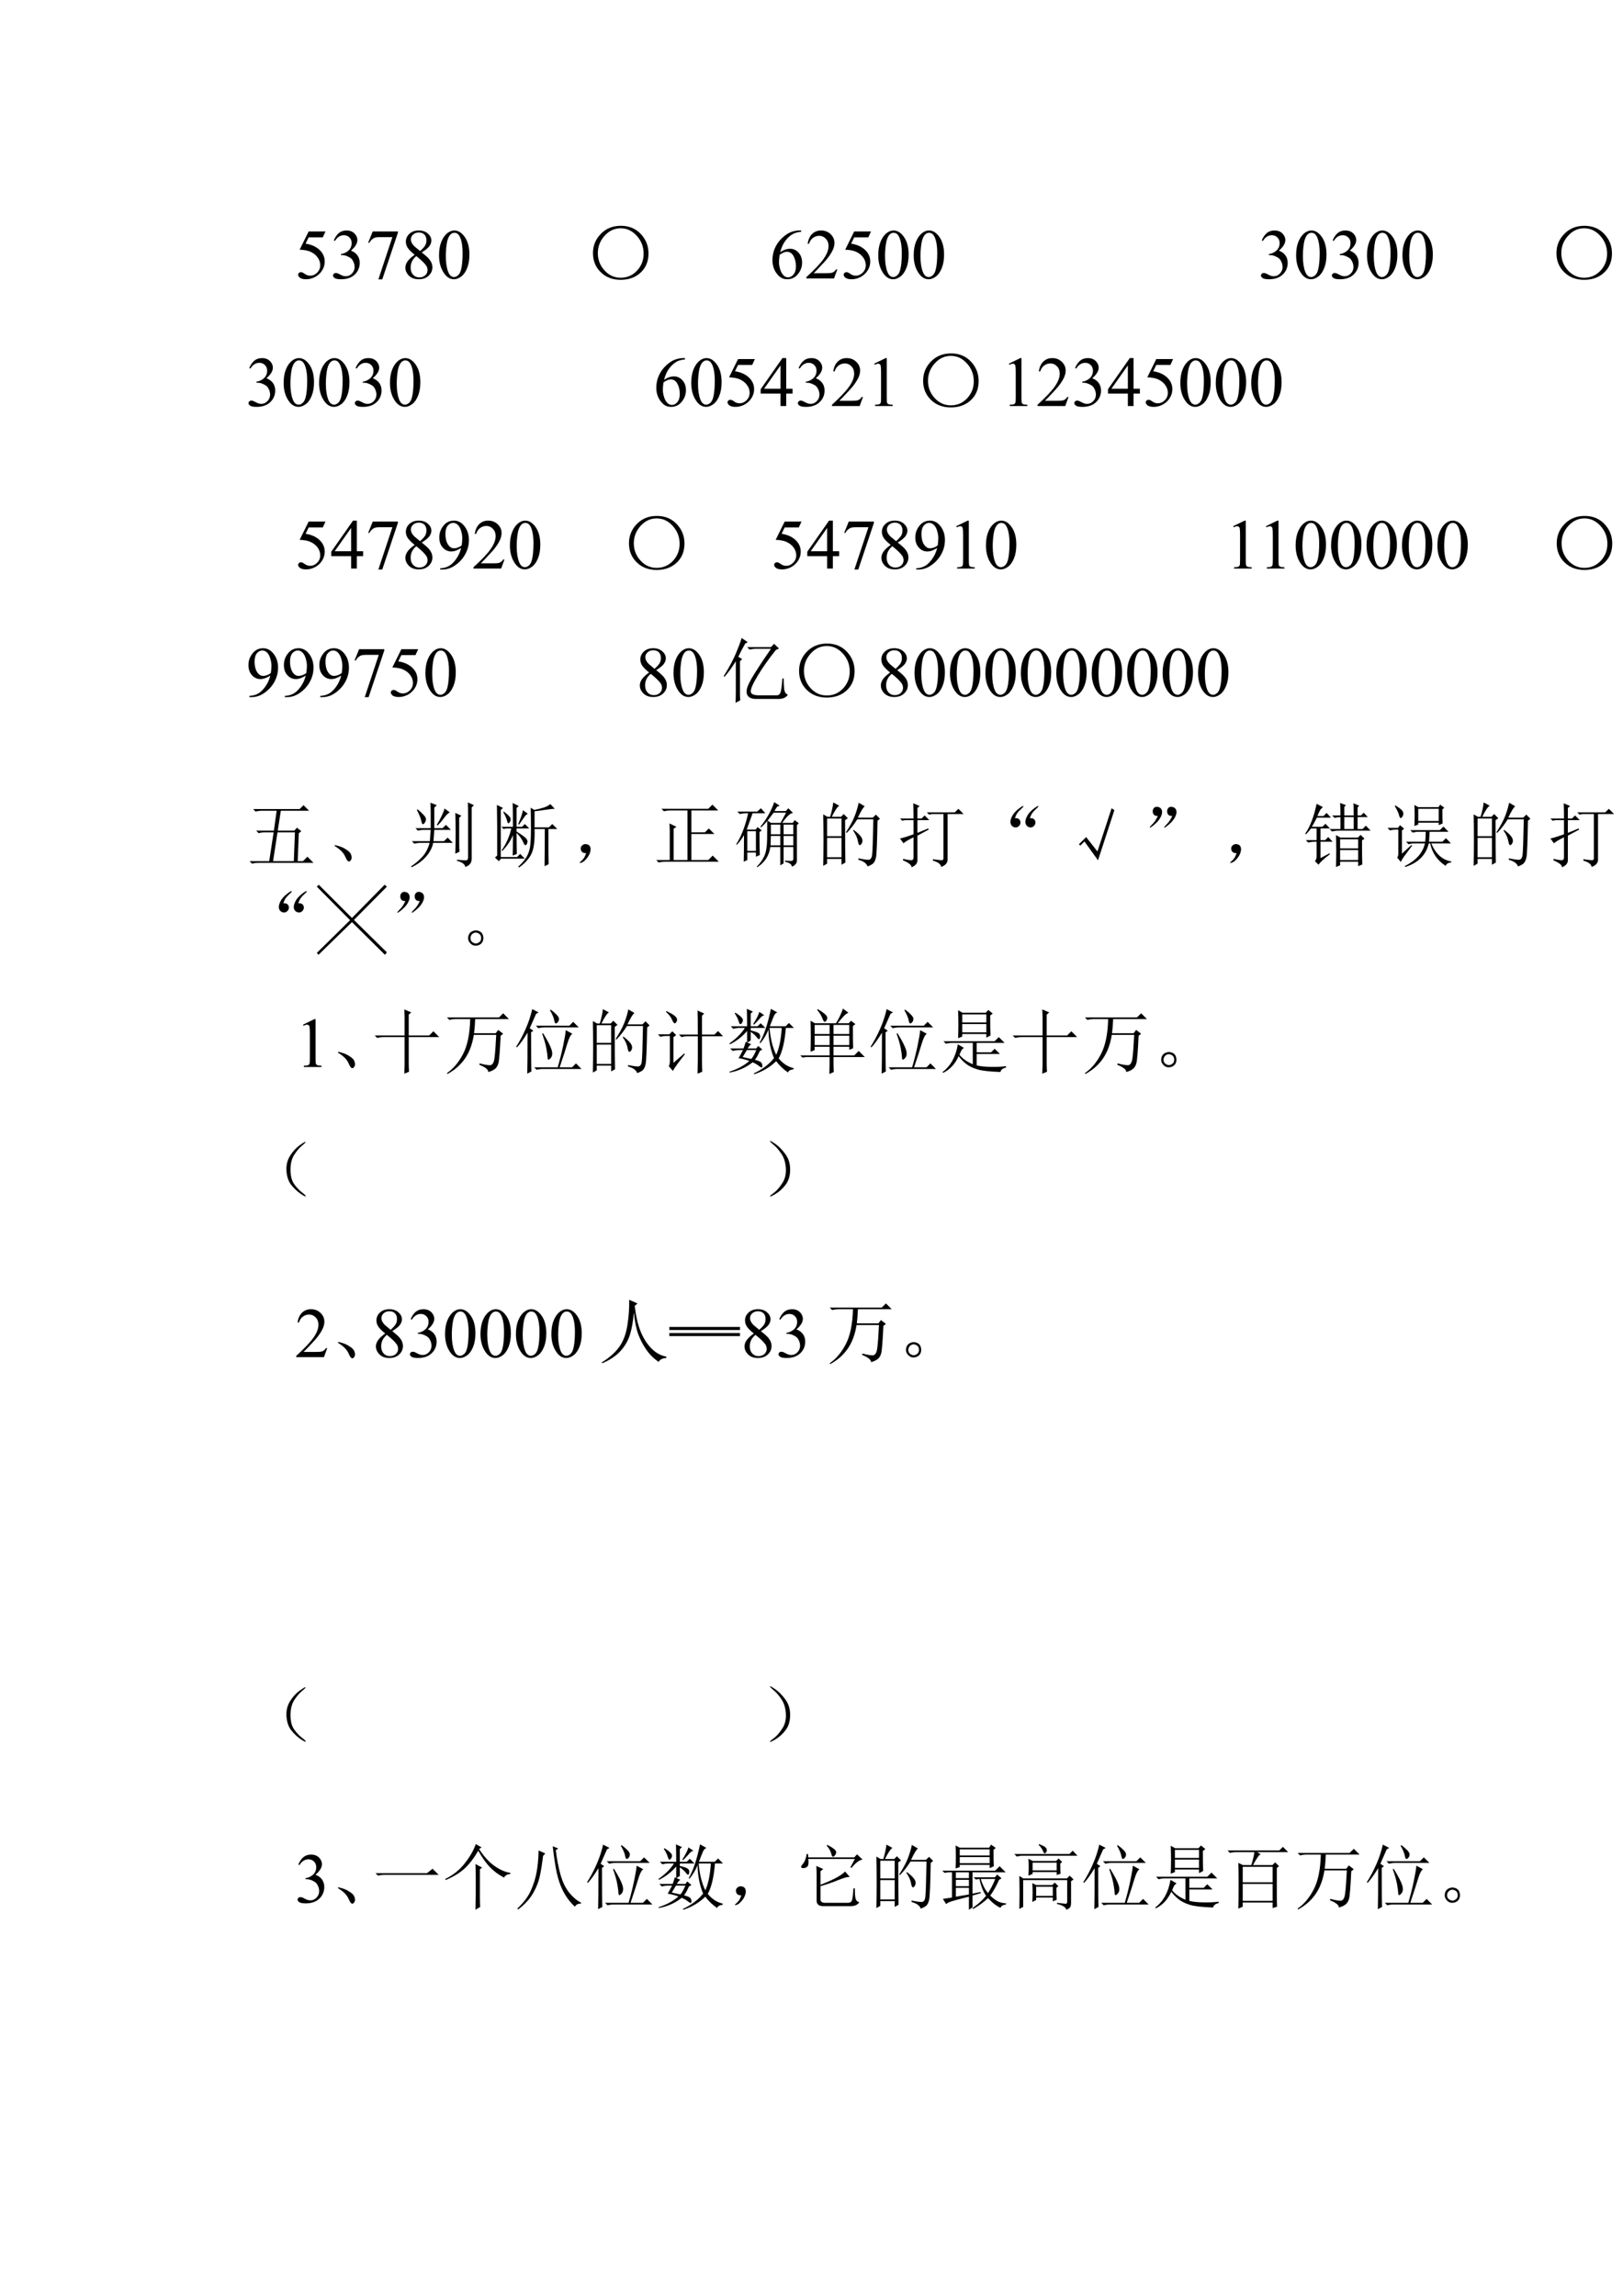 <?xml version="1.0" encoding="UTF-8"?>
<svg xmlns="http://www.w3.org/2000/svg" xmlns:xlink="http://www.w3.org/1999/xlink" width="595.304pt" height="841.89pt" viewBox="0 0 595.304 841.89" version="1.1">
<defs>
<g>
<symbol overflow="visible" id="glyph0-0">
<path style="stroke:none;" d="M 3.609 0 L 3.609 -16.25 L 16.609 -16.25 L 16.609 0 Z M 4.016 -0.406 L 16.203 -0.406 L 16.203 -15.844 L 4.016 -15.844 Z M 4.016 -0.406 "/>
</symbol>
<symbol overflow="visible" id="glyph0-1">
<path style="stroke:none;" d="M 11.281 -17.219 L 10.297 -15.062 L 5.109 -15.062 L 3.984 -12.75 C 6.223 -12.414 8 -11.582 9.312 -10.25 C 10.438 -9.094 11 -7.738 11 -6.188 C 11 -5.281 10.816 -4.441 10.453 -3.672 C 10.086 -2.898 9.625 -2.242 9.062 -1.703 C 8.508 -1.16 7.891 -0.723 7.203 -0.391 C 6.223 0.078 5.223 0.312 4.203 0.312 C 3.172 0.312 2.422 0.133 1.953 -0.219 C 1.484 -0.57 1.25 -0.961 1.25 -1.391 C 1.25 -1.617 1.344 -1.82 1.531 -2 C 1.727 -2.188 1.973 -2.281 2.266 -2.281 C 2.492 -2.281 2.688 -2.242 2.844 -2.172 C 3.008 -2.109 3.289 -1.938 3.688 -1.656 C 4.32 -1.219 4.969 -1 5.625 -1 C 6.613 -1 7.484 -1.375 8.234 -2.125 C 8.984 -2.875 9.359 -3.785 9.359 -4.859 C 9.359 -5.898 9.02 -6.867 8.344 -7.766 C 7.676 -8.672 6.758 -9.367 5.594 -9.859 C 4.664 -10.242 3.406 -10.469 1.812 -10.531 L 5.109 -17.219 Z M 11.281 -17.219 "/>
</symbol>
<symbol overflow="visible" id="glyph0-2">
<path style="stroke:none;" d="M 1.328 -13.938 C 1.816 -15.094 2.43 -15.988 3.172 -16.625 C 3.922 -17.258 4.859 -17.578 5.984 -17.578 C 7.359 -17.578 8.414 -17.125 9.156 -16.219 C 9.707 -15.551 9.984 -14.836 9.984 -14.078 C 9.984 -12.828 9.195 -11.531 7.625 -10.188 C 8.688 -9.781 9.488 -9.191 10.031 -8.422 C 10.57 -7.648 10.844 -6.742 10.844 -5.703 C 10.844 -4.211 10.367 -2.922 9.422 -1.828 C 8.18 -0.398 6.391 0.312 4.047 0.312 C 2.891 0.312 2.098 0.164 1.672 -0.125 C 1.254 -0.414 1.047 -0.723 1.047 -1.047 C 1.047 -1.297 1.145 -1.516 1.344 -1.703 C 1.551 -1.891 1.789 -1.984 2.062 -1.984 C 2.281 -1.984 2.5 -1.945 2.719 -1.875 C 2.863 -1.832 3.188 -1.676 3.688 -1.406 C 4.195 -1.145 4.551 -0.988 4.75 -0.938 C 5.062 -0.844 5.395 -0.797 5.75 -0.797 C 6.613 -0.797 7.363 -1.129 8 -1.797 C 8.645 -2.473 8.969 -3.266 8.969 -4.172 C 8.969 -4.848 8.816 -5.5 8.516 -6.125 C 8.297 -6.602 8.055 -6.969 7.797 -7.219 C 7.43 -7.551 6.93 -7.852 6.297 -8.125 C 5.66 -8.406 5.016 -8.547 4.359 -8.547 L 3.953 -8.547 L 3.953 -8.922 C 4.617 -9.004 5.285 -9.242 5.953 -9.641 C 6.629 -10.047 7.117 -10.523 7.422 -11.078 C 7.734 -11.641 7.891 -12.254 7.891 -12.922 C 7.891 -13.797 7.613 -14.5 7.062 -15.031 C 6.52 -15.57 5.844 -15.844 5.031 -15.844 C 3.719 -15.844 2.617 -15.141 1.734 -13.734 Z M 1.328 -13.938 "/>
</symbol>
<symbol overflow="visible" id="glyph0-3">
<path style="stroke:none;" d="M 2.609 -17.219 L 11.844 -17.219 L 11.844 -16.734 L 6.109 0.359 L 4.688 0.359 L 9.828 -15.141 L 5.094 -15.141 C 4.133 -15.141 3.453 -15.023 3.047 -14.797 C 2.336 -14.41 1.766 -13.812 1.328 -13 L 0.969 -13.141 Z M 2.609 -17.219 "/>
</symbol>
<symbol overflow="visible" id="glyph0-4">
<path style="stroke:none;" d="M 4.984 -8.672 C 3.629 -9.785 2.754 -10.68 2.359 -11.359 C 1.961 -12.035 1.766 -12.738 1.766 -13.469 C 1.766 -14.582 2.195 -15.547 3.062 -16.359 C 3.926 -17.172 5.07 -17.578 6.5 -17.578 C 7.883 -17.578 9 -17.195 9.844 -16.438 C 10.695 -15.688 11.125 -14.828 11.125 -13.859 C 11.125 -13.223 10.895 -12.566 10.438 -11.891 C 9.977 -11.223 9.023 -10.438 7.578 -9.531 C 9.066 -8.383 10.051 -7.477 10.531 -6.812 C 11.176 -5.945 11.5 -5.039 11.5 -4.094 C 11.5 -2.875 11.035 -1.832 10.109 -0.969 C 9.191 -0.113 7.984 0.312 6.484 0.312 C 4.848 0.312 3.578 -0.203 2.672 -1.234 C 1.941 -2.055 1.578 -2.953 1.578 -3.922 C 1.578 -4.68 1.832 -5.438 2.344 -6.188 C 2.852 -6.938 3.734 -7.766 4.984 -8.672 Z M 6.984 -10.031 C 7.992 -10.945 8.633 -11.664 8.906 -12.188 C 9.176 -12.719 9.312 -13.316 9.312 -13.984 C 9.312 -14.879 9.062 -15.578 8.562 -16.078 C 8.07 -16.578 7.395 -16.828 6.531 -16.828 C 5.664 -16.828 4.961 -16.578 4.422 -16.078 C 3.879 -15.586 3.609 -15.004 3.609 -14.328 C 3.609 -13.891 3.719 -13.453 3.938 -13.016 C 4.164 -12.578 4.488 -12.156 4.906 -11.75 Z M 5.594 -8.188 C 4.883 -7.594 4.359 -6.945 4.016 -6.25 C 3.68 -5.551 3.516 -4.797 3.516 -3.984 C 3.516 -2.891 3.812 -2.016 4.406 -1.359 C 5.008 -0.703 5.77 -0.375 6.688 -0.375 C 7.602 -0.375 8.336 -0.633 8.891 -1.156 C 9.441 -1.676 9.719 -2.301 9.719 -3.031 C 9.719 -3.645 9.555 -4.191 9.234 -4.672 C 8.629 -5.566 7.414 -6.738 5.594 -8.188 Z M 5.594 -8.188 "/>
</symbol>
<symbol overflow="visible" id="glyph0-5">
<path style="stroke:none;" d="M 0.938 -8.5 C 0.938 -10.469 1.234 -12.16 1.828 -13.578 C 2.422 -14.992 3.207 -16.051 4.188 -16.75 C 4.945 -17.301 5.734 -17.578 6.547 -17.578 C 7.867 -17.578 9.055 -16.898 10.109 -15.547 C 11.422 -13.879 12.078 -11.617 12.078 -8.766 C 12.078 -6.773 11.785 -5.082 11.203 -3.688 C 10.629 -2.289 9.895 -1.273 9 -0.641 C 8.113 -0.004 7.254 0.312 6.422 0.312 C 4.785 0.312 3.422 -0.66 2.328 -2.609 C 1.398 -4.234 0.938 -6.195 0.938 -8.5 Z M 3.422 -8.188 C 3.422 -5.82 3.711 -3.891 4.297 -2.391 C 4.785 -1.129 5.508 -0.5 6.469 -0.5 C 6.914 -0.5 7.383 -0.703 7.875 -1.109 C 8.375 -1.523 8.75 -2.211 9 -3.172 C 9.383 -4.629 9.578 -6.68 9.578 -9.328 C 9.578 -11.297 9.375 -12.938 8.969 -14.25 C 8.664 -15.219 8.273 -15.906 7.797 -16.312 C 7.453 -16.594 7.031 -16.734 6.531 -16.734 C 5.957 -16.734 5.445 -16.473 5 -15.953 C 4.395 -15.254 3.977 -14.148 3.75 -12.641 C 3.531 -11.141 3.422 -9.656 3.422 -8.188 Z M 3.422 -8.188 "/>
</symbol>
<symbol overflow="visible" id="glyph0-6">
<path style="stroke:none;" d="M 11.656 -17.578 L 11.656 -17.094 C 10.539 -16.988 9.629 -16.77 8.922 -16.438 C 8.211 -16.102 7.516 -15.594 6.828 -14.906 C 6.141 -14.219 5.566 -13.453 5.109 -12.609 C 4.66 -11.766 4.281 -10.766 3.969 -9.609 C 5.188 -10.453 6.41 -10.875 7.641 -10.875 C 8.816 -10.875 9.836 -10.398 10.703 -9.453 C 11.566 -8.504 12 -7.285 12 -5.797 C 12 -4.348 11.562 -3.035 10.688 -1.859 C 9.633 -0.41 8.25 0.312 6.531 0.312 C 5.352 0.312 4.352 -0.078 3.531 -0.859 C 1.926 -2.379 1.125 -4.344 1.125 -6.75 C 1.125 -8.289 1.43 -9.754 2.047 -11.141 C 2.66 -12.535 3.539 -13.77 4.688 -14.844 C 5.832 -15.914 6.93 -16.641 7.984 -17.016 C 9.035 -17.391 10.016 -17.578 10.922 -17.578 Z M 3.766 -8.688 C 3.609 -7.539 3.531 -6.617 3.531 -5.922 C 3.531 -5.109 3.68 -4.223 3.984 -3.266 C 4.285 -2.316 4.727 -1.562 5.312 -1 C 5.75 -0.602 6.273 -0.406 6.891 -0.406 C 7.629 -0.406 8.285 -0.75 8.859 -1.438 C 9.441 -2.133 9.734 -3.129 9.734 -4.422 C 9.734 -5.867 9.445 -7.117 8.875 -8.172 C 8.301 -9.234 7.484 -9.766 6.422 -9.766 C 6.098 -9.766 5.754 -9.695 5.391 -9.562 C 5.023 -9.426 4.484 -9.133 3.766 -8.688 Z M 3.766 -8.688 "/>
</symbol>
<symbol overflow="visible" id="glyph0-7">
<path style="stroke:none;" d="M 11.922 -3.312 L 10.719 0 L 0.562 0 L 0.562 -0.469 C 3.551 -3.195 5.656 -5.422 6.875 -7.141 C 8.094 -8.867 8.703 -10.453 8.703 -11.891 C 8.703 -12.973 8.363 -13.863 7.688 -14.562 C 7.02 -15.27 6.223 -15.625 5.297 -15.625 C 4.453 -15.625 3.691 -15.375 3.016 -14.875 C 2.336 -14.383 1.844 -13.66 1.531 -12.703 L 1.047 -12.703 C 1.266 -14.273 1.812 -15.477 2.688 -16.312 C 3.562 -17.156 4.656 -17.578 5.969 -17.578 C 7.363 -17.578 8.531 -17.125 9.469 -16.219 C 10.406 -15.32 10.875 -14.266 10.875 -13.047 C 10.875 -12.18 10.672 -11.312 10.266 -10.438 C 9.629 -9.062 8.613 -7.609 7.219 -6.078 C 5.102 -3.773 3.785 -2.391 3.266 -1.922 L 7.75 -1.922 C 8.664 -1.922 9.305 -1.953 9.672 -2.016 C 10.047 -2.086 10.379 -2.227 10.672 -2.438 C 10.973 -2.645 11.234 -2.938 11.453 -3.312 Z M 11.922 -3.312 "/>
</symbol>
<symbol overflow="visible" id="glyph0-8">
<path style="stroke:none;" d=""/>
</symbol>
<symbol overflow="visible" id="glyph0-9">
<path style="stroke:none;" d="M 12.094 -6.344 L 12.094 -4.547 L 9.781 -4.547 L 9.781 0 L 7.688 0 L 7.688 -4.547 L 0.406 -4.547 L 0.406 -6.172 L 8.391 -17.578 L 9.781 -17.578 L 9.781 -6.344 Z M 7.688 -6.344 L 7.688 -14.891 L 1.656 -6.344 Z M 7.688 -6.344 "/>
</symbol>
<symbol overflow="visible" id="glyph0-10">
<path style="stroke:none;" d="M 3.047 -15.531 L 7.234 -17.578 L 7.656 -17.578 L 7.656 -3.031 C 7.656 -2.07 7.691 -1.473 7.766 -1.234 C 7.848 -0.992 8.016 -0.812 8.266 -0.688 C 8.523 -0.562 9.047 -0.488 9.828 -0.469 L 9.828 0 L 3.359 0 L 3.359 -0.469 C 4.172 -0.488 4.691 -0.555 4.922 -0.672 C 5.16 -0.797 5.328 -0.961 5.422 -1.172 C 5.516 -1.379 5.562 -2 5.562 -3.031 L 5.562 -12.328 C 5.562 -13.578 5.52 -14.379 5.438 -14.734 C 5.375 -15.004 5.266 -15.203 5.109 -15.328 C 4.953 -15.461 4.766 -15.531 4.547 -15.531 C 4.234 -15.531 3.797 -15.398 3.234 -15.141 Z M 3.047 -15.531 "/>
</symbol>
<symbol overflow="visible" id="glyph0-11">
<path style="stroke:none;" d="M 1.375 0.359 L 1.375 -0.109 C 2.469 -0.129 3.488 -0.383 4.438 -0.875 C 5.383 -1.375 6.301 -2.238 7.188 -3.469 C 8.07 -4.707 8.691 -6.066 9.047 -7.547 C 7.711 -6.691 6.508 -6.266 5.438 -6.266 C 4.227 -6.266 3.191 -6.734 2.328 -7.672 C 1.461 -8.609 1.031 -9.852 1.031 -11.406 C 1.031 -12.906 1.461 -14.242 2.328 -15.422 C 3.367 -16.859 4.727 -17.578 6.406 -17.578 C 7.812 -17.578 9.02 -16.988 10.031 -15.812 C 11.27 -14.363 11.891 -12.582 11.891 -10.469 C 11.891 -8.551 11.414 -6.766 10.469 -5.109 C 9.531 -3.453 8.223 -2.078 6.547 -0.984 C 5.18 -0.086 3.695 0.359 2.094 0.359 Z M 9.25 -8.5 C 9.395 -9.594 9.469 -10.473 9.469 -11.141 C 9.469 -11.953 9.328 -12.832 9.047 -13.781 C 8.773 -14.738 8.379 -15.473 7.859 -15.984 C 7.348 -16.492 6.77 -16.75 6.125 -16.75 C 5.363 -16.75 4.695 -16.41 4.125 -15.734 C 3.562 -15.055 3.281 -14.047 3.281 -12.703 C 3.281 -10.922 3.66 -9.523 4.422 -8.516 C 4.973 -7.785 5.648 -7.422 6.453 -7.422 C 6.836 -7.422 7.297 -7.516 7.828 -7.703 C 8.367 -7.891 8.844 -8.156 9.25 -8.5 Z M 9.25 -8.5 "/>
</symbol>
<symbol overflow="visible" id="glyph1-0">
<path style="stroke:none;" d=""/>
</symbol>
<symbol overflow="visible" id="glyph1-1">
<path style="stroke:none;" d="M 13.047 -19.297 C 16.066 -19.297 18.523 -18.266 20.422 -16.203 C 22.316 -14.141 23.227 -11.703 23.156 -8.891 C 23.094 -6.078 22.113 -3.805 20.219 -2.078 C 18.32 -0.348 15.898 0.516 12.953 0.516 C 10.004 0.516 7.582 -0.398 5.688 -2.234 C 3.789 -4.066 2.828 -6.367 2.797 -9.141 C 2.766 -11.922 3.711 -14.305 5.641 -16.297 C 7.566 -18.297 10.035 -19.297 13.047 -19.297 Z M 12.953 -18.391 C 10.68 -18.391 8.719 -17.473 7.062 -15.641 C 5.406 -13.816 4.578 -11.688 4.578 -9.25 C 4.578 -6.812 5.406 -4.691 7.062 -2.891 C 8.719 -1.098 10.727 -0.219 13.094 -0.25 C 15.469 -0.289 17.453 -1.191 19.047 -2.953 C 20.641 -4.711 21.414 -6.812 21.375 -9.25 C 21.344 -11.688 20.5 -13.816 18.844 -15.641 C 17.188 -17.473 15.223 -18.391 12.953 -18.391 Z M 12.953 -18.391 "/>
</symbol>
<symbol overflow="visible" id="glyph1-2">
<path style="stroke:none;" d="M 24.688 -0.516 C 24.07 0.441 23.02 0.953 21.531 1.016 L 13.609 1.016 C 12.191 1.086 11.125 0.848 10.406 0.297 C 9.695 -0.242 9.426 -1.125 9.594 -2.344 C 9.77 -3.562 10.754 -5.594 12.547 -8.438 C 14.336 -11.281 16.316 -14.258 18.484 -17.375 L 13.109 -17.375 C 12.223 -17.375 11.41 -17.27 10.672 -17.062 L 9.75 -17.984 L 18.484 -17.984 L 19.609 -19.203 L 21.438 -17.469 L 20.312 -16.969 C 17.738 -13.781 15.52 -10.645 13.656 -7.562 C 11.801 -4.488 10.941 -2.492 11.078 -1.578 C 11.211 -0.66 12.395 -0.238 14.625 -0.312 L 20.719 -0.312 C 21.195 -0.312 21.586 -0.582 21.891 -1.125 C 22.191 -1.664 22.445 -3.457 22.656 -6.5 L 23.156 -6.5 C 23.156 -5.281 23.207 -4.062 23.312 -2.844 C 23.414 -1.625 23.875 -0.848 24.688 -0.516 Z M 7.719 -21.328 L 9.953 -19.812 L 9.047 -19.297 C 7.961 -17.398 7.113 -15.773 6.5 -14.422 L 7.922 -13.609 L 7.109 -12.797 L 7.109 -0.719 C 7.109 0.031 7.145 0.781 7.219 1.531 L 5.484 2.438 C 5.555 0.812 5.594 -0.473 5.594 -1.422 L 5.594 -12.797 C 3.969 -10.223 2.578 -8.328 1.422 -7.109 L 1.125 -7.312 C 3.156 -10.562 4.676 -13.406 5.688 -15.844 C 6.707 -18.281 7.383 -20.109 7.719 -21.328 Z M 7.719 -21.328 "/>
</symbol>
<symbol overflow="visible" id="glyph1-3">
<path style="stroke:none;" d="M 19.5 -9.953 L 19.094 0.312 L 21.031 0.312 L 22.656 -1.328 L 24.891 0.922 L 4.781 0.922 C 3.895 0.922 3.082 1.02 2.344 1.219 L 1.422 0.312 L 8.641 0.312 L 10.266 -10.266 L 7.219 -10.266 C 6.332 -10.266 5.52 -10.16 4.781 -9.953 L 3.859 -10.875 L 10.359 -10.875 L 11.375 -18.188 L 6.094 -18.188 C 5.219 -18.188 4.406 -18.082 3.656 -17.875 L 2.75 -18.797 L 19.812 -18.797 L 21.234 -20.219 L 23.266 -18.188 L 12.906 -18.188 L 11.781 -10.875 L 17.875 -10.875 L 18.797 -11.984 L 20.422 -10.672 Z M 17.672 0.312 L 18.078 -10.266 L 11.688 -10.266 L 10.062 0.312 Z M 17.672 0.312 "/>
</symbol>
<symbol overflow="visible" id="glyph1-4">
<path style="stroke:none;" d="M 6.797 -1.266 C 6.191 -2.723 4.875 -4.062 2.844 -5.281 L 2.953 -5.594 C 4.504 -5.25 5.703 -4.82 6.547 -4.312 C 7.398 -3.812 8.008 -3.359 8.375 -2.953 C 8.75 -2.547 8.988 -2.004 9.094 -1.328 C 9.195 -0.648 8.992 -0.109 8.484 0.297 C 7.973 0.711 7.41 0.191 6.797 -1.266 Z M 6.797 -1.266 "/>
</symbol>
<symbol overflow="visible" id="glyph1-5">
<path style="stroke:none;" d="M 3.453 -18.688 C 5.484 -17 6.5 -15.816 6.5 -15.141 C 6.5 -14.461 6.258 -13.898 5.781 -13.453 C 5.312 -13.016 4.992 -13.285 4.828 -14.266 C 4.66 -15.254 4.102 -16.66 3.156 -18.484 Z M 8.234 -17.672 C 8.234 -18.617 8.195 -19.77 8.125 -21.125 L 10.469 -20.219 L 9.547 -19.297 L 9.547 -11.781 L 12.594 -11.781 L 13.812 -13 L 15.641 -11.172 L 9.547 -11.172 C 9.484 -9.891 9.383 -8.504 9.25 -7.016 L 13.109 -7.016 L 14.422 -8.328 L 16.359 -6.406 L 9.141 -6.406 C 8.805 -4.645 7.941 -2.969 6.547 -1.375 C 5.16 0.219 3.383 1.523 1.219 2.547 L 1.016 2.234 C 2.641 1.148 4.047 -0.051 5.234 -1.375 C 6.422 -2.695 7.285 -4.375 7.828 -6.406 L 4.672 -6.406 C 3.797 -6.406 2.984 -6.301 2.234 -6.094 L 1.328 -7.016 L 7.922 -7.016 C 8.055 -8.504 8.16 -9.891 8.234 -11.172 L 6 -11.172 C 5.113 -11.172 4.301 -11.07 3.562 -10.875 L 2.641 -11.781 L 8.234 -11.781 Z M 13.312 -19 L 15.234 -17.578 C 14.691 -17.367 13.977 -16.672 13.094 -15.484 C 12.219 -14.305 11.441 -13.41 10.766 -12.797 L 10.469 -13 C 11.008 -13.883 11.566 -14.898 12.141 -16.047 C 12.711 -17.203 13.102 -18.188 13.312 -19 Z M 18.688 -15.641 L 18.688 -5.891 C 18.688 -4.941 18.723 -4.031 18.797 -3.156 L 17.266 -2.438 C 17.336 -4.602 17.375 -7.191 17.375 -10.203 C 17.375 -13.223 17.336 -15.613 17.266 -17.375 L 19.5 -16.359 Z M 21.938 -1.125 L 21.938 -16.766 C 21.938 -18.797 21.906 -20.285 21.844 -21.234 L 24.078 -20.219 L 23.266 -19.406 L 23.266 -0.719 C 23.328 0.844 22.547 1.895 20.922 2.438 C 20.785 1.426 19.77 0.68 17.875 0.203 L 17.875 -0.203 C 19.5 -0.066 20.582 0 21.125 0 C 21.664 0 21.938 -0.375 21.938 -1.125 Z M 21.938 -1.125 "/>
</symbol>
<symbol overflow="visible" id="glyph1-6">
<path style="stroke:none;" d="M 5.281 -17.875 C 6.301 -17.133 7.031 -16.473 7.469 -15.891 C 7.906 -15.316 7.906 -14.691 7.469 -14.016 C 7.031 -13.336 6.707 -13.457 6.5 -14.375 C 6.301 -15.289 5.828 -16.391 5.078 -17.672 Z M 12.297 -18.391 L 14.125 -17.062 C 13.719 -16.926 13.344 -16.617 13 -16.141 C 12.664 -15.672 11.957 -14.66 10.875 -13.109 L 10.562 -13.312 C 11.508 -15.477 12.086 -17.172 12.297 -18.391 Z M 9.953 -10.062 C 9.953 -6.602 9.988 -4.031 10.062 -2.344 L 8.531 -1.734 C 8.602 -3.629 8.641 -6.133 8.641 -9.25 C 7.891 -7.352 6.602 -5.422 4.781 -3.453 L 4.469 -3.656 C 6.164 -6.031 7.352 -8.707 8.031 -11.688 L 6.094 -11.688 L 5.188 -11.484 L 4.375 -12.297 L 8.641 -12.297 C 8.641 -15.816 8.602 -18.727 8.531 -21.031 L 10.766 -19.906 L 9.953 -19.203 L 9.953 -12.297 L 11.984 -12.297 L 13 -13.312 L 14.625 -11.688 L 9.953 -11.688 L 9.953 -10.562 C 11.711 -9.477 12.879 -8.629 13.453 -8.016 C 14.035 -7.41 14.125 -6.734 13.719 -5.984 C 13.312 -5.242 12.883 -5.43 12.438 -6.547 C 12 -7.672 11.172 -8.844 9.953 -10.062 Z M 2.844 -1.734 L 2.844 -12.703 C 2.844 -14.254 2.812 -16.789 2.75 -20.312 L 4.984 -19.203 L 4.172 -18.484 L 4.172 -1.219 L 10.156 -1.219 L 11.281 -2.344 L 13 -0.609 L 4.266 -0.609 L 3.453 0.312 L 2.031 -1.016 Z M 20.219 2.141 C 20.281 -1.723 20.312 -6.266 20.312 -11.484 L 16.562 -11.484 C 16.695 -7.211 16.305 -4.16 15.391 -2.328 C 14.473 -0.504 12.969 1.148 10.875 2.641 L 10.562 2.344 C 11.988 1.051 13.039 -0.203 13.719 -1.422 C 14.395 -2.641 14.816 -3.992 14.984 -5.484 C 15.148 -6.973 15.234 -9.086 15.234 -11.828 C 15.234 -14.578 15.203 -17.066 15.141 -19.297 L 16.453 -18.484 C 17.879 -18.754 19.082 -19.055 20.062 -19.391 C 21.039 -19.734 21.801 -20.145 22.344 -20.625 L 23.969 -18.891 C 23.363 -18.891 22.754 -18.836 22.141 -18.734 C 21.535 -18.641 19.676 -18.391 16.562 -17.984 L 16.562 -12.094 L 21.844 -12.094 L 23.062 -13.312 L 24.891 -11.484 L 21.641 -11.484 L 21.641 -2.75 C 21.641 -2 21.672 -0.609 21.734 1.422 Z M 20.219 2.141 "/>
</symbol>
<symbol overflow="visible" id="glyph1-7">
<path style="stroke:none;" d="M 4.625 -0.609 C 5 -1.086 5.32 -1.766 5.594 -2.641 C 4.977 -2.641 4.535 -2.738 4.266 -2.938 C 3.992 -3.145 3.805 -3.414 3.703 -3.75 C 3.609 -4.094 3.594 -4.414 3.656 -4.719 C 3.727 -5.031 3.969 -5.336 4.375 -5.641 C 4.781 -5.941 5.285 -6.023 5.891 -5.891 C 6.504 -5.754 6.91 -5.414 7.109 -4.875 C 7.316 -4.332 7.285 -3.641 7.016 -2.797 C 6.742 -1.953 6.25 -1.141 5.531 -0.359 C 4.82 0.422 4.195 0.844 3.656 0.906 C 3.113 0.977 3.047 0.863 3.453 0.562 C 3.859 0.258 4.25 -0.129 4.625 -0.609 Z M 4.625 -0.609 "/>
</symbol>
<symbol overflow="visible" id="glyph1-8">
<path style="stroke:none;" d="M 6.5 -11.078 C 6.5 -11.547 6.469 -12.359 6.406 -13.516 L 8.938 -12.297 L 7.922 -11.578 L 7.922 -0.109 L 13 -0.109 L 13 -18.281 L 6.812 -18.281 C 5.926 -18.281 5.113 -18.18 4.375 -17.984 L 3.453 -18.891 L 20.625 -18.891 L 22.141 -20.422 L 24.281 -18.281 L 14.422 -18.281 L 14.422 -10.266 L 19.406 -10.266 L 20.828 -11.688 L 22.859 -9.656 L 14.422 -9.656 L 14.422 -0.109 L 20.625 -0.109 L 22.25 -1.734 L 24.484 0.516 L 4.875 0.516 C 4 0.516 3.188 0.613 2.438 0.812 L 1.531 -0.109 L 6.5 -0.109 Z M 6.5 -11.078 "/>
</symbol>
<symbol overflow="visible" id="glyph1-9">
<path style="stroke:none;" d="M 14.734 -17.469 C 13.984 -16.457 13.238 -15.477 12.5 -14.531 L 13.812 -13.719 L 17.266 -13.719 L 19.297 -17.469 Z M 14.938 -21.328 L 16.969 -20.016 L 16.047 -19.703 C 15.711 -19.234 15.375 -18.691 15.031 -18.078 L 19.203 -18.078 L 20.109 -19.094 L 21.844 -17.375 C 20.82 -17.301 19.5 -16.082 17.875 -13.719 L 21.734 -13.719 L 22.453 -14.734 L 23.969 -13.609 L 23.266 -12.906 L 23.266 -0.109 C 23.328 0.984 22.719 1.801 21.438 2.344 C 21.363 1.457 20.516 0.848 18.891 0.516 L 18.891 0.109 C 20.453 0.242 21.348 0.258 21.578 0.156 C 21.816 0.051 21.938 -0.203 21.938 -0.609 L 21.938 -4.875 L 18.391 -4.875 L 18.391 1.125 L 17.172 1.828 L 17.172 -4.875 L 13.516 -4.875 C 13.305 -3.32 12.812 -1.93 12.031 -0.703 C 11.258 0.516 10.16 1.598 8.734 2.547 L 8.531 2.344 C 9.82 1.051 10.77 -0.301 11.375 -1.719 C 11.988 -3.145 12.312 -5.176 12.344 -7.812 C 12.375 -10.457 12.391 -12.66 12.391 -14.422 C 11.648 -13.547 10.906 -12.77 10.156 -12.094 L 9.859 -12.297 C 10.867 -13.516 11.832 -14.914 12.75 -16.5 C 13.664 -18.094 14.395 -19.703 14.938 -21.328 Z M 13.719 -13.109 L 13.719 -9.547 L 17.172 -9.547 L 17.172 -13.109 Z M 18.391 -13.109 L 18.391 -9.547 L 21.938 -9.547 L 21.938 -13.109 Z M 13.719 -8.938 L 13.609 -5.484 L 17.172 -5.484 L 17.172 -8.938 Z M 18.391 -8.938 L 18.391 -5.484 L 21.938 -5.484 L 21.938 -8.938 Z M 5.078 -10.672 L 5.078 -3.453 L 8.234 -3.453 L 8.234 -10.672 Z M 3.766 0.516 C 3.828 -1.66 3.859 -4.914 3.859 -9.25 C 3.047 -7.82 2.164 -6.633 1.219 -5.688 L 1.016 -5.891 C 2.91 -8.867 4.367 -12.66 5.391 -17.266 L 4.781 -17.266 C 3.895 -17.266 3.082 -17.164 2.344 -16.969 L 1.422 -17.875 L 8.734 -17.875 L 10.062 -19.094 L 11.688 -17.266 L 7.016 -17.266 C 6.336 -15.305 5.625 -13.312 4.875 -11.281 L 8.125 -11.281 L 8.844 -12.188 L 10.359 -10.969 L 9.547 -10.359 C 9.547 -6.703 9.582 -3.895 9.656 -1.938 L 8.234 -1.328 L 8.234 -2.844 L 5.078 -2.844 L 5.078 -0.109 Z M 3.766 0.516 "/>
</symbol>
<symbol overflow="visible" id="glyph1-10">
<path style="stroke:none;" d="M 4.578 -15.344 L 4.578 -8.844 L 9.859 -8.844 L 9.859 -15.344 Z M 4.578 -8.234 L 4.578 -1.125 L 9.859 -1.125 L 9.859 -8.234 Z M 11.172 -14.734 C 11.172 -6.805 11.207 -1.625 11.281 0.812 L 9.859 1.625 L 9.859 -0.516 L 4.578 -0.516 L 4.578 1.219 L 3.156 2.031 C 3.219 -1.156 3.25 -4.32 3.25 -7.469 C 3.25 -10.613 3.219 -13.742 3.156 -16.859 L 4.672 -15.953 L 5.688 -15.953 C 6.363 -18.254 6.738 -20.016 6.812 -21.234 L 9.047 -20.016 C 8.367 -19.672 7.453 -18.316 6.297 -15.953 L 9.656 -15.953 L 10.672 -16.969 L 12.188 -15.438 Z M 16.156 -21.125 L 18.391 -19.812 C 17.848 -19.469 17 -18.078 15.844 -15.641 L 21.328 -15.641 L 22.453 -16.766 L 23.969 -15.234 L 23.062 -14.531 C 22.926 -6.602 22.738 -2.113 22.5 -1.062 C 22.258 -0.008 21.922 0.719 21.484 1.125 C 21.047 1.531 20.352 1.898 19.406 2.234 C 19.062 1.148 17.941 0.336 16.047 -0.203 L 16.047 -0.719 C 17.742 -0.375 18.961 -0.203 19.703 -0.203 C 20.453 -0.203 20.91 -0.773 21.078 -1.922 C 21.242 -3.078 21.395 -7.445 21.531 -15.031 L 15.641 -15.031 C 14.422 -13.07 13.133 -11.414 11.781 -10.062 L 11.484 -10.266 C 12.898 -12.43 13.945 -14.359 14.625 -16.047 C 15.301 -17.742 15.812 -19.438 16.156 -21.125 Z M 14.328 -11.172 C 15.953 -9.953 16.945 -8.938 17.312 -8.125 C 17.688 -7.312 17.602 -6.566 17.062 -5.891 C 16.52 -5.211 16.129 -5.551 15.891 -6.906 C 15.66 -8.258 15.07 -9.582 14.125 -10.875 Z M 14.328 -11.172 "/>
</symbol>
<symbol overflow="visible" id="glyph1-11">
<path style="stroke:none;" d="M 13.516 -0.406 C 15.41 -0.133 16.523 -0.016 16.859 -0.047 C 17.203 -0.086 17.375 -0.344 17.375 -0.812 L 17.375 -16.969 L 13.203 -16.969 L 12.094 -16.766 L 11.281 -17.578 L 21.531 -17.578 L 22.859 -18.891 L 24.781 -16.969 L 18.891 -16.969 L 18.891 -0.203 C 18.891 0.953 18.113 1.832 16.562 2.438 C 16.426 1.426 15.41 0.648 13.516 0.109 Z M 1.422 -8.031 C 2.098 -8.094 3.758 -8.598 6.406 -9.547 L 6.406 -14.734 L 3.359 -14.734 L 2.234 -14.531 L 1.422 -15.344 L 6.406 -15.344 C 6.406 -17.375 6.367 -19.234 6.297 -20.922 L 8.641 -19.906 L 7.828 -19.203 L 7.828 -15.344 L 9.344 -15.344 L 10.469 -16.453 L 12.188 -14.734 L 7.828 -14.734 L 7.828 -10.062 L 11.781 -11.688 L 11.984 -11.281 L 7.828 -9.047 L 7.828 0.109 C 7.754 1.191 7.039 2.004 5.688 2.547 C 5.688 1.734 4.641 0.883 2.547 0 L 2.547 -0.516 C 4.172 -0.172 5.219 -0.016 5.688 -0.047 C 6.164 -0.086 6.406 -0.445 6.406 -1.125 L 6.406 -8.438 C 4.301 -7.414 3.082 -6.672 2.75 -6.203 Z M 1.422 -8.031 "/>
</symbol>
<symbol overflow="visible" id="glyph1-12">
<path style="stroke:none;" d="M 13.812 -15.438 C 14.625 -15.508 15.18 -15.344 15.484 -14.938 C 15.797 -14.531 15.914 -14.086 15.844 -13.609 C 15.781 -13.141 15.523 -12.734 15.078 -12.391 C 14.641 -12.055 14.133 -11.973 13.562 -12.141 C 12.988 -12.305 12.582 -12.66 12.344 -13.203 C 12.102 -13.742 12.102 -14.383 12.344 -15.125 C 12.582 -15.875 12.953 -16.57 13.453 -17.219 C 13.961 -17.863 14.625 -18.488 15.438 -19.094 C 16.25 -19.707 16.738 -19.977 16.906 -19.906 C 17.082 -19.844 16.848 -19.52 16.203 -18.938 C 15.555 -18.363 15.062 -17.836 14.719 -17.359 C 14.383 -16.891 14.082 -16.25 13.812 -15.438 Z M 19.297 -15.438 C 20.109 -15.508 20.664 -15.344 20.969 -14.938 C 21.281 -14.531 21.398 -14.086 21.328 -13.609 C 21.266 -13.141 21.008 -12.734 20.562 -12.391 C 20.125 -12.055 19.617 -11.973 19.047 -12.141 C 18.473 -12.305 18.066 -12.66 17.828 -13.203 C 17.586 -13.742 17.586 -14.383 17.828 -15.125 C 18.066 -15.875 18.438 -16.57 18.938 -17.219 C 19.445 -17.863 20.109 -18.488 20.922 -19.094 C 21.734 -19.707 22.223 -19.977 22.391 -19.906 C 22.566 -19.844 22.332 -19.52 21.688 -18.938 C 21.039 -18.363 20.547 -17.836 20.203 -17.359 C 19.867 -16.891 19.566 -16.25 19.297 -15.438 Z M 19.297 -15.438 "/>
</symbol>
<symbol overflow="visible" id="glyph1-13">
<path style="stroke:none;" d="M 19.406 -19.094 L 20.422 -18.391 L 14.422 0 L 9.453 -6.906 L 7.922 -5.391 L 7.422 -5.891 L 10.062 -8.531 L 14.219 -3.25 Z M 19.406 -19.094 "/>
</symbol>
<symbol overflow="visible" id="glyph1-14">
<path style="stroke:none;" d="M 6.609 -16.25 C 5.859 -16.25 5.348 -16.438 5.078 -16.812 C 4.805 -17.188 4.688 -17.625 4.719 -18.125 C 4.758 -18.633 4.961 -19.039 5.328 -19.344 C 5.703 -19.656 6.191 -19.723 6.797 -19.547 C 7.41 -19.379 7.816 -19.023 8.016 -18.484 C 8.223 -17.941 8.207 -17.332 7.969 -16.656 C 7.738 -15.977 7.383 -15.332 6.906 -14.719 C 6.438 -14.113 5.812 -13.488 5.031 -12.844 C 4.25 -12.207 3.789 -11.922 3.656 -11.984 C 3.52 -12.055 3.754 -12.395 4.359 -13 C 4.973 -13.613 5.414 -14.141 5.688 -14.578 C 5.957 -15.016 6.266 -15.57 6.609 -16.25 Z M 11.891 -16.25 C 11.141 -16.25 10.629 -16.438 10.359 -16.812 C 10.086 -17.188 9.969 -17.625 10 -18.125 C 10.039 -18.633 10.242 -19.039 10.609 -19.344 C 10.984 -19.656 11.473 -19.723 12.078 -19.547 C 12.691 -19.379 13.098 -19.023 13.297 -18.484 C 13.504 -17.941 13.488 -17.332 13.25 -16.656 C 13.02 -15.977 12.664 -15.332 12.188 -14.719 C 11.719 -14.113 11.094 -13.488 10.312 -12.844 C 9.531 -12.207 9.07 -11.922 8.938 -11.984 C 8.801 -12.055 9.035 -12.395 9.641 -13 C 10.254 -13.613 10.695 -14.141 10.969 -14.578 C 11.238 -15.016 11.547 -15.57 11.891 -16.25 Z M 11.891 -16.25 "/>
</symbol>
<symbol overflow="visible" id="glyph1-15">
<path style="stroke:none;" d="M 18.797 -16.453 C 18.797 -18.422 18.758 -19.91 18.688 -20.922 L 20.828 -20.016 L 20.219 -19.406 L 20.219 -16.453 L 21.438 -16.453 L 22.453 -17.469 L 23.969 -15.844 L 20.219 -15.844 L 20.219 -11.484 L 22.047 -11.484 L 23.266 -12.703 L 24.984 -10.875 L 13.312 -10.875 C 12.426 -10.875 11.613 -10.77 10.875 -10.562 L 9.953 -11.484 L 13.922 -11.484 L 13.922 -15.844 C 13.242 -15.844 12.531 -15.742 11.781 -15.547 L 10.875 -16.453 L 13.922 -16.453 C 13.922 -18.484 13.883 -20.008 13.812 -21.031 L 15.953 -20.219 L 15.344 -19.609 L 15.344 -16.453 Z M 15.344 -15.844 L 15.344 -11.484 L 18.797 -11.484 L 18.797 -15.844 Z M 21.844 -7.312 C 21.844 -2.977 21.875 -0.031 21.938 1.531 L 20.422 2.141 L 20.422 0.516 L 13.812 0.516 L 13.812 1.828 L 12.297 2.438 C 12.359 0.469 12.391 -1.477 12.391 -3.406 C 12.391 -5.332 12.359 -7.281 12.297 -9.25 L 13.922 -8.328 L 20.312 -8.328 L 21.328 -9.344 L 22.75 -7.922 Z M 13.812 -7.719 L 13.812 -4.375 L 20.422 -4.375 L 20.422 -7.719 Z M 13.812 -3.766 L 13.812 -0.109 L 20.422 -0.109 L 20.422 -3.766 Z M 6.609 -0.812 L 9.859 -2.547 L 10.062 -2.234 C 7.82 -0.535 6.43 0.75 5.891 1.625 L 4.578 0.312 C 4.984 -0.164 5.188 -0.742 5.188 -1.422 L 5.188 -6.812 L 4.578 -6.812 C 3.691 -6.812 2.879 -6.707 2.141 -6.5 L 1.219 -7.422 L 5.188 -7.422 L 5.188 -11.688 L 3.156 -11.688 C 2.676 -11.07 2.066 -10.359 1.328 -9.547 L 1.016 -9.75 C 2.848 -12.457 4.238 -16.113 5.188 -20.719 L 7.516 -19.5 C 6.973 -19.094 6.566 -18.617 6.297 -18.078 C 6.023 -17.535 5.754 -16.926 5.484 -16.25 L 7.719 -16.25 L 8.844 -17.375 L 10.469 -15.641 L 5.281 -15.641 C 4.602 -14.285 3.992 -13.172 3.453 -12.297 L 7.312 -12.297 L 8.438 -13.406 L 10.062 -11.688 L 6.609 -11.688 L 6.609 -7.422 L 8.328 -7.422 L 9.453 -8.531 L 11.078 -6.812 L 6.609 -6.812 Z M 6.609 -0.812 "/>
</symbol>
<symbol overflow="visible" id="glyph1-16">
<path style="stroke:none;" d="M 3.969 -19.906 L 4.266 -20.109 C 5.555 -19.297 6.367 -18.672 6.703 -18.234 C 7.047 -17.797 7.18 -17.336 7.109 -16.859 C 7.047 -16.391 6.828 -15.984 6.453 -15.641 C 6.078 -15.305 5.785 -15.578 5.578 -16.453 C 5.379 -17.336 4.844 -18.488 3.969 -19.906 Z M 6.609 -2.438 L 10.062 -5.594 L 10.359 -5.391 C 9.211 -3.828 8.316 -2.625 7.672 -1.781 C 7.023 -0.938 6.535 -0.141 6.203 0.609 L 4.875 -1.016 C 5.145 -1.359 5.281 -1.832 5.281 -2.438 L 5.281 -11.281 L 4.172 -11.281 C 3.629 -11.281 2.984 -11.176 2.234 -10.969 L 1.328 -11.891 L 5.188 -11.891 L 5.891 -12.906 L 7.422 -11.578 L 6.609 -10.969 Z M 12.594 -18.891 L 12.594 -14.422 L 20.109 -14.422 L 20.109 -18.891 Z M 11.172 -12.594 C 11.242 -14.02 11.281 -15.344 11.281 -16.562 C 11.281 -17.781 11.242 -19.031 11.172 -20.312 L 12.594 -19.5 L 20.016 -19.5 L 20.625 -20.422 L 22.141 -19.297 L 21.438 -18.688 C 21.438 -16.52 21.469 -14.797 21.531 -13.516 L 20.109 -12.906 L 20.109 -13.812 L 12.594 -13.812 L 12.594 -13.109 Z M 9.656 -11.078 L 20.516 -11.078 L 21.844 -12.391 L 23.672 -10.469 L 16.766 -10.469 C 16.691 -9.176 16.625 -7.957 16.562 -6.812 L 21.438 -6.812 L 22.75 -8.125 L 24.578 -6.203 L 17.375 -6.203 C 19 -2.336 21.438 -0.133 24.688 0.406 L 24.688 0.812 C 23.664 0.812 22.988 1.219 22.656 2.031 C 19.602 0.062 17.707 -2.68 16.969 -6.203 L 16.453 -6.203 C 15.441 -1.93 12.566 0.945 7.828 2.438 L 7.625 2.141 C 11.82 0.035 14.289 -2.742 15.031 -6.203 L 11.172 -6.203 C 10.492 -6.203 9.785 -6.098 9.047 -5.891 L 8.125 -6.812 L 15.141 -6.812 C 15.273 -8.094 15.344 -9.312 15.344 -10.469 L 12.703 -10.469 C 12.023 -10.469 11.312 -10.363 10.562 -10.156 Z M 9.656 -11.078 "/>
</symbol>
<symbol overflow="visible" id="glyph1-17">
<path style="stroke:none;" d="M 0.109 -21.531 L 0.812 -22.25 L 13 -10.062 L 24.984 -22.25 L 25.797 -21.531 L 13.719 -9.344 L 25.797 2.547 L 25.094 3.453 L 13 -8.531 L 0.719 3.453 L 0.109 2.75 L 12.297 -9.25 Z M 0.109 -21.531 "/>
</symbol>
<symbol overflow="visible" id="glyph1-18">
<path style="stroke:none;" d="M 7.562 -5.281 C 8.281 -5.008 8.754 -4.535 8.984 -3.859 C 9.223 -3.18 9.258 -2.52 9.094 -1.875 C 8.926 -1.238 8.586 -0.75 8.078 -0.406 C 7.566 -0.062 6.973 0.109 6.297 0.109 C 5.617 0.109 5.008 -0.16 4.469 -0.703 C 3.926 -1.254 3.641 -1.848 3.609 -2.484 C 3.578 -3.129 3.711 -3.707 4.016 -4.219 C 4.316 -4.727 4.805 -5.098 5.484 -5.328 C 6.16 -5.566 6.852 -5.551 7.562 -5.281 Z M 5.484 -0.969 C 6.16 -0.594 6.82 -0.609 7.469 -1.016 C 8.113 -1.422 8.414 -2.016 8.375 -2.797 C 8.344 -3.578 7.988 -4.133 7.312 -4.469 C 6.633 -4.812 5.988 -4.781 5.375 -4.375 C 4.77 -3.969 4.469 -3.391 4.469 -2.641 C 4.469 -1.898 4.805 -1.344 5.484 -0.969 Z M 5.484 -0.969 "/>
</symbol>
<symbol overflow="visible" id="glyph1-19">
<path style="stroke:none;" d="M 13.609 -1.125 C 13.609 -0.508 13.645 0.441 13.719 1.734 L 11.984 2.438 C 12.055 0.945 12.094 -0.133 12.094 -0.812 L 12.094 -10.969 L 4.469 -10.969 C 3.594 -10.969 2.781 -10.867 2.031 -10.672 L 1.125 -11.578 L 12.094 -11.578 L 12.094 -18.391 C 12.094 -18.859 12.055 -19.77 11.984 -21.125 L 14.531 -20.016 L 13.609 -19.203 L 13.609 -11.578 L 21.125 -11.578 L 22.656 -13.109 L 24.781 -10.969 L 13.609 -10.969 Z M 13.609 -1.125 "/>
</symbol>
<symbol overflow="visible" id="glyph1-20">
<path style="stroke:none;" d="M 21.328 -11.484 C 21.055 -5.797 20.785 -2.441 20.516 -1.422 C 20.242 -0.398 19.77 0.344 19.094 0.812 C 18.414 1.289 17.641 1.629 16.766 1.828 C 16.828 0.953 15.742 0.07 13.516 -0.812 L 13.609 -1.328 C 15.172 -0.922 16.406 -0.695 17.312 -0.656 C 18.227 -0.625 18.805 -1.453 19.047 -3.141 C 19.285 -4.836 19.504 -7.719 19.703 -11.781 L 11.484 -11.781 C 10.941 -8.332 9.859 -5.438 8.234 -3.094 C 6.609 -0.758 4.473 1.117 1.828 2.547 L 1.625 2.234 C 4 0.609 5.977 -1.742 7.562 -4.828 C 9.156 -7.91 10.02 -12.16 10.156 -17.578 L 4.984 -17.578 C 4.098 -17.578 3.285 -17.473 2.547 -17.266 L 1.625 -18.188 L 20.719 -18.188 L 22.25 -19.703 L 24.375 -17.578 L 11.984 -17.578 C 11.922 -15.816 11.785 -14.086 11.578 -12.391 L 19.5 -12.391 L 20.422 -13.609 L 22.25 -12.188 Z M 21.328 -11.484 "/>
</symbol>
<symbol overflow="visible" id="glyph1-21">
<path style="stroke:none;" d="M 5.078 2.438 C 5.148 0.406 5.188 -4.602 5.188 -12.594 C 3.758 -10.227 2.473 -8.438 1.328 -7.219 L 1.016 -7.422 C 2.305 -9.453 3.473 -11.648 4.516 -14.016 C 5.566 -16.391 6.363 -18.797 6.906 -21.234 L 9.25 -20.016 L 8.328 -19.5 C 7.242 -17.062 6.469 -15.301 6 -14.219 L 7.312 -13.312 L 6.5 -12.703 C 6.5 -4.578 6.535 0.195 6.609 1.625 Z M 13.406 -20.828 L 13.719 -21.031 C 15.676 -19.539 16.672 -18.457 16.703 -17.781 C 16.742 -17.102 16.508 -16.562 16 -16.156 C 15.488 -15.75 15.148 -16.051 14.984 -17.062 C 14.816 -18.082 14.289 -19.336 13.406 -20.828 Z M 8.234 -15.141 L 20.516 -15.141 L 21.938 -16.562 L 23.969 -14.531 L 11.484 -14.531 C 10.672 -14.531 9.891 -14.426 9.141 -14.219 Z M 10.562 -12.188 L 10.875 -12.391 C 12.562 -9.68 13.609 -7.648 14.016 -6.297 C 14.422 -4.941 14.285 -3.91 13.609 -3.203 C 12.93 -2.492 12.578 -2.547 12.547 -3.359 C 12.516 -4.172 12.363 -5.32 12.094 -6.812 C 11.82 -8.301 11.312 -10.094 10.562 -12.188 Z M 19.203 -13.516 L 21.641 -12.188 C 21.023 -11.852 20.41 -10.672 19.797 -8.641 C 19.191 -6.609 18.25 -3.691 16.969 0.109 L 21.531 0.109 L 22.953 -1.328 L 24.984 0.719 L 10.969 0.719 C 10.094 0.719 9.281 0.816 8.531 1.016 L 7.625 0.109 L 16.25 0.109 C 17.062 -2.672 17.738 -5.363 18.281 -7.969 C 18.82 -10.582 19.129 -12.43 19.203 -13.516 Z M 19.203 -13.516 "/>
</symbol>
<symbol overflow="visible" id="glyph1-22">
<path style="stroke:none;" d="M 3.969 -20.219 L 4.062 -20.516 C 5.551 -19.836 6.582 -19.258 7.156 -18.781 C 7.738 -18.312 8.031 -17.836 8.031 -17.359 C 8.031 -16.891 7.844 -16.484 7.469 -16.141 C 7.094 -15.805 6.688 -16.164 6.25 -17.219 C 5.812 -18.27 5.051 -19.27 3.969 -20.219 Z M 6.703 -1.531 L 10.672 -4.984 L 10.875 -4.672 C 8.5 -1.629 7.039 0.398 6.5 1.422 L 4.984 -0.312 C 5.254 -0.719 5.391 -1.359 5.391 -2.234 L 5.391 -11.375 L 2.75 -11.375 L 3.656 -11.375 C 3.25 -11.375 2.676 -11.273 1.938 -11.078 L 1.016 -11.984 L 5.188 -11.984 L 6.297 -13.109 L 7.719 -11.688 L 6.703 -10.969 Z M 15.641 -11.891 C 15.641 -16.422 15.609 -19.363 15.547 -20.719 L 17.984 -19.609 L 17.172 -18.797 L 17.172 -11.891 L 21.734 -11.891 L 23.062 -13.203 L 24.891 -11.281 L 17.172 -11.281 L 17.172 -2.031 C 17.172 -0.676 17.203 0.578 17.266 1.734 L 15.547 2.438 C 15.609 0.332 15.641 -1.258 15.641 -2.344 L 15.641 -11.281 L 10.469 -11.281 L 11.984 -11.281 C 11.172 -11.281 10.395 -11.176 9.656 -10.969 L 8.734 -11.891 Z M 15.641 -11.891 "/>
</symbol>
<symbol overflow="visible" id="glyph1-23">
<path style="stroke:none;" d="M 7.625 -6.203 C 7.082 -5.316 6.57 -4.469 6.094 -3.656 C 6.977 -3.457 8.031 -3.223 9.25 -2.953 C 9.852 -3.629 10.461 -4.711 11.078 -6.203 Z M 3.453 -19.906 C 4.742 -19.094 5.57 -18.414 5.938 -17.875 C 6.312 -17.332 6.258 -16.738 5.781 -16.094 C 5.312 -15.457 4.941 -15.629 4.672 -16.609 C 4.398 -17.586 3.895 -18.617 3.156 -19.703 Z M 12.188 -20.219 L 14.016 -19 C 13.473 -18.863 12.984 -18.523 12.547 -17.984 C 12.109 -17.441 11.348 -16.629 10.266 -15.547 L 9.953 -15.75 C 11.242 -17.781 11.988 -19.27 12.188 -20.219 Z M 7.625 -21.328 L 9.859 -20.312 L 9.047 -19.609 L 9.047 -14.938 L 11.578 -14.938 L 12.703 -16.047 L 14.422 -14.328 L 9.047 -14.328 L 9.047 -13.406 C 10.598 -13.07 11.594 -12.719 12.031 -12.344 C 12.477 -11.969 12.613 -11.426 12.438 -10.719 C 12.27 -10.008 11.914 -10.023 11.375 -10.766 C 10.832 -11.516 10.055 -12.227 9.047 -12.906 L 9.047 -9.75 L 7.828 -8.938 L 9.25 -8.328 C 8.906 -8.191 8.461 -7.688 7.922 -6.812 L 11.078 -6.812 L 11.781 -7.719 L 13.312 -6.406 L 12.391 -5.891 C 11.711 -4.336 11.102 -3.254 10.562 -2.641 C 11.645 -2.367 12.375 -2.082 12.75 -1.781 C 13.125 -1.477 13.312 -1.004 13.312 -0.359 C 13.312 0.285 12.953 0.32 12.234 -0.25 C 11.523 -0.832 10.695 -1.328 9.75 -1.734 C 7.383 0.172 4.578 1.426 1.328 2.031 L 1.219 1.734 C 4.332 0.711 6.77 -0.609 8.531 -2.234 C 7.176 -2.711 5.859 -3.051 4.578 -3.25 C 4.848 -3.656 5.391 -4.641 6.203 -6.203 L 4.875 -6.203 C 4 -6.203 3.188 -6.098 2.438 -5.891 L 1.531 -6.812 L 6.406 -6.812 C 6.676 -7.488 6.945 -8.301 7.219 -9.25 L 7.719 -9.047 L 7.719 -13.203 C 5.895 -11.109 3.797 -9.484 1.422 -8.328 L 1.219 -8.641 C 3.727 -10.398 5.625 -12.297 6.906 -14.328 L 5.078 -14.328 C 4.203 -14.328 3.391 -14.223 2.641 -14.016 L 1.734 -14.938 L 7.719 -14.938 C 7.719 -17.375 7.688 -19.504 7.625 -21.328 Z M 15.953 -14.328 C 16.285 -10.398 17.098 -7.113 18.391 -4.469 C 19.473 -6.77 20.148 -10.055 20.422 -14.328 Z M 16.453 -21.328 L 18.797 -20.016 C 18.254 -19.805 17.848 -19.395 17.578 -18.781 C 17.305 -18.176 16.797 -16.895 16.047 -14.938 L 21.844 -14.938 L 23.062 -16.156 L 24.891 -14.328 L 21.938 -14.328 C 21.531 -9.316 20.648 -5.594 19.297 -3.156 C 20.859 -1.258 22.688 -0.07 24.781 0.406 L 24.781 0.812 C 23.5 1.02 22.82 1.426 22.75 2.031 C 20.988 0.812 19.535 -0.578 18.391 -2.141 C 16.148 0.035 13.473 1.629 10.359 2.641 L 10.156 2.344 C 13.27 0.914 15.742 -0.945 17.578 -3.25 C 16.285 -6.438 15.609 -9.926 15.547 -13.719 C 14.867 -11.957 13.883 -10.297 12.594 -8.734 L 12.297 -8.938 C 13.922 -11.645 15.305 -15.773 16.453 -21.328 Z M 16.453 -21.328 "/>
</symbol>
<symbol overflow="visible" id="glyph1-24">
<path style="stroke:none;" d="M 6.5 -15.438 L 6.5 -12.094 L 11.984 -12.094 L 11.984 -15.438 Z M 13.406 -15.438 L 13.406 -12.094 L 19.203 -12.094 L 19.203 -15.438 Z M 6.5 -11.484 L 6.5 -8.031 L 11.984 -8.031 L 11.984 -11.484 Z M 13.406 -11.484 L 13.406 -8.031 L 19.203 -8.031 L 19.203 -11.484 Z M 7.422 -20.922 L 7.625 -21.234 C 8.57 -20.691 9.398 -20.129 10.109 -19.547 C 10.816 -18.973 11.156 -18.445 11.125 -17.969 C 11.094 -17.5 10.891 -17.078 10.516 -16.703 C 10.141 -16.336 9.766 -16.676 9.391 -17.719 C 9.023 -18.77 8.367 -19.836 7.422 -20.922 Z M 13.406 -3.656 C 13.406 -0.875 13.441 0.953 13.516 1.828 L 11.891 2.547 C 11.953 0.172 11.984 -1.895 11.984 -3.656 L 3.359 -3.656 L 2.031 -3.453 L 1.219 -4.266 L 11.984 -4.266 L 11.984 -7.422 L 6.5 -7.422 L 6.5 -6.203 L 4.984 -5.594 C 5.047 -7.488 5.078 -9.383 5.078 -11.281 C 5.078 -13.176 5.047 -15.07 4.984 -16.969 L 6.609 -16.047 L 14.328 -16.047 C 14.797 -16.797 15.285 -17.691 15.797 -18.734 C 16.305 -19.785 16.66 -20.688 16.859 -21.438 L 18.891 -19.906 C 18.348 -19.707 17.754 -19.27 17.109 -18.594 C 16.473 -17.914 15.75 -17.066 14.938 -16.047 L 19 -16.047 L 19.812 -16.969 L 21.438 -15.75 L 20.516 -15.031 C 20.516 -10.906 20.551 -8.195 20.625 -6.906 L 19.203 -6.297 L 19.203 -7.422 L 13.406 -7.422 L 13.406 -4.266 L 21.031 -4.266 L 22.656 -5.891 L 24.891 -3.656 Z M 13.406 -3.656 "/>
</symbol>
<symbol overflow="visible" id="glyph1-25">
<path style="stroke:none;" d="M 8.641 -15.75 L 8.641 -12.703 L 17.469 -12.703 L 17.469 -15.75 Z M 7.109 -20.828 L 8.734 -19.906 L 17.266 -19.906 L 18.188 -20.922 L 19.812 -19.609 L 18.891 -18.891 C 18.891 -15.098 18.926 -12.66 19 -11.578 L 17.469 -10.766 L 17.469 -12.094 L 8.641 -12.094 L 8.641 -11.172 L 7.109 -10.562 C 7.18 -12.258 7.219 -13.938 7.219 -15.594 C 7.219 -17.25 7.18 -18.992 7.109 -20.828 Z M 8.641 -19.297 L 8.641 -16.359 L 17.469 -16.359 L 17.469 -19.297 Z M 1.734 -9.453 L 20.516 -9.453 L 22.047 -10.969 L 24.172 -8.844 L 13.922 -8.844 L 13.922 -5.391 L 19.203 -5.391 L 20.516 -6.703 L 22.453 -4.781 L 13.922 -4.781 L 13.922 -0.609 C 15.141 -0.273 16.879 -0.086 19.141 -0.047 C 21.41 -0.016 23.258 -0.102 24.688 -0.312 L 24.688 0.203 C 23.469 0.473 22.789 1.016 22.656 1.828 C 18.656 1.691 15.828 1.367 14.172 0.859 C 12.516 0.359 11.16 -0.297 10.109 -1.109 C 9.055 -1.93 8.125 -2.883 7.312 -3.969 C 6.031 -1.113 4.133 0.922 1.625 2.141 L 1.422 1.828 C 4.398 -0.41 6.266 -3.797 7.016 -8.328 L 9.25 -7.016 C 8.844 -6.742 8.535 -6.438 8.328 -6.094 C 8.129 -5.758 7.895 -5.219 7.625 -4.469 C 8.77 -3.051 10.395 -1.898 12.5 -1.016 L 12.5 -8.844 L 5.078 -8.844 C 4.203 -8.844 3.391 -8.738 2.641 -8.531 Z M 1.734 -9.453 "/>
</symbol>
<symbol overflow="visible" id="glyph1-26">
<path style="stroke:none;" d=""/>
</symbol>
<symbol overflow="visible" id="glyph1-27">
<path style="stroke:none;" d="M 20.672 -0.812 C 21.723 0 22.18 0.473 22.047 0.609 C 21.91 0.742 21.266 0.422 20.109 -0.359 C 18.961 -1.141 17.863 -2.172 16.812 -3.453 C 15.758 -4.742 15.148 -6.438 14.984 -8.531 C 14.816 -10.633 15.238 -12.516 16.25 -14.172 C 17.27 -15.828 18.473 -17.145 19.859 -18.125 C 21.242 -19.113 21.953 -19.52 21.984 -19.344 C 22.023 -19.176 21.57 -18.703 20.625 -17.922 C 19.676 -17.148 18.742 -16.051 17.828 -14.625 C 16.91 -13.207 16.453 -11.379 16.453 -9.141 C 16.453 -6.91 16.891 -5.164 17.766 -3.906 C 18.648 -2.656 19.617 -1.625 20.672 -0.812 Z M 20.672 -0.812 "/>
</symbol>
<symbol overflow="visible" id="glyph1-28">
<path style="stroke:none;" d="M 9.5 -3.547 C 8.383 -2.129 7.164 -1.031 5.844 -0.25 C 4.52 0.531 3.844 0.832 3.812 0.656 C 3.781 0.488 4.254 0.051 5.234 -0.656 C 6.211 -1.375 7.227 -2.523 8.281 -4.109 C 9.332 -5.703 9.789 -7.547 9.656 -9.641 C 9.52 -11.742 8.992 -13.488 8.078 -14.875 C 7.16 -16.27 6.211 -17.375 5.234 -18.188 C 4.254 -19 3.781 -19.488 3.812 -19.656 C 3.844 -19.82 4.484 -19.484 5.734 -18.641 C 6.992 -17.797 8.234 -16.539 9.453 -14.875 C 10.672 -13.219 11.258 -11.27 11.219 -9.031 C 11.188 -6.801 10.613 -4.973 9.5 -3.547 Z M 9.5 -3.547 "/>
</symbol>
<symbol overflow="visible" id="glyph1-29">
<path style="stroke:none;" d="M 11.281 -21.031 L 14.328 -19.703 L 13.312 -18.797 C 13.719 -15.203 14.41 -12.148 15.391 -9.641 C 16.367 -7.141 17.688 -5.023 19.344 -3.297 C 21.008 -1.578 22.859 -0.547 24.891 -0.203 L 24.891 0.312 C 23.535 0.375 22.586 0.848 22.047 1.734 C 20.211 0.441 18.703 -1.066 17.516 -2.797 C 16.336 -4.523 15.375 -6.367 14.625 -8.328 C 13.883 -10.297 13.344 -13.004 13 -16.453 C 12.727 -13.203 12.254 -10.477 11.578 -8.281 C 10.898 -6.082 9.75 -4.082 8.125 -2.281 C 6.5 -0.488 4.266 1.016 1.422 2.234 L 1.219 1.938 C 4.062 0.164 6.211 -1.75 7.672 -3.812 C 9.129 -5.875 10.109 -8.477 10.609 -11.625 C 11.117 -14.781 11.344 -17.914 11.281 -21.031 Z M 11.281 -21.031 "/>
</symbol>
<symbol overflow="visible" id="glyph1-30">
<path style="stroke:none;" d="M 25.906 -7.719 L 0 -7.719 L 0 -8.844 L 25.906 -8.844 Z M 25.906 -9.953 L 0 -9.953 L 0 -11.078 L 25.906 -11.078 Z M 25.906 -9.953 "/>
</symbol>
<symbol overflow="visible" id="glyph1-31">
<path style="stroke:none;" d="M 1.422 -10.766 L 20.312 -10.766 L 22.344 -12.391 L 24.578 -10.156 L 5.078 -10.156 C 3.992 -10.156 3.082 -10.055 2.344 -9.859 Z M 1.422 -10.766 "/>
</symbol>
<symbol overflow="visible" id="glyph1-32">
<path style="stroke:none;" d="M 12.094 2.641 C 12.156 -0.066 12.188 -1.961 12.188 -3.047 L 12.188 -9.75 C 12.188 -10.969 12.156 -12.426 12.094 -14.125 L 14.531 -12.797 L 13.719 -12.188 L 13.719 -2.031 C 13.719 -0.883 13.75 0.332 13.812 1.625 Z M 14.328 -20.219 L 13.406 -19.609 C 15.238 -16.828 17.148 -14.742 19.141 -13.359 C 21.141 -11.973 23.055 -11.145 24.891 -10.875 L 24.891 -10.469 C 23.805 -10.395 23.023 -9.953 22.547 -9.141 C 20.516 -10.223 18.785 -11.508 17.359 -13 C 15.941 -14.488 14.523 -16.488 13.109 -19 C 11.547 -16.289 9.883 -14.125 8.125 -12.5 C 6.363 -10.875 4.031 -9.453 1.125 -8.234 L 1.016 -8.641 C 3.93 -10.055 6.352 -12.016 8.281 -14.516 C 10.207 -17.023 11.508 -19.332 12.188 -21.438 Z M 14.328 -20.219 "/>
</symbol>
<symbol overflow="visible" id="glyph1-33">
<path style="stroke:none;" d="M 11.688 -17.984 L 10.875 -17.062 C 10.531 -14.219 10.141 -11.766 9.703 -9.703 C 9.266 -7.641 8.438 -5.539 7.219 -3.406 C 6 -1.27 4.172 0.711 1.734 2.547 L 1.422 2.234 C 3.723 0.066 5.363 -2.098 6.344 -4.266 C 7.332 -6.43 8.047 -8.664 8.484 -10.969 C 8.922 -13.27 9.176 -15.977 9.25 -19.094 Z M 15.484 -13 C 14.984 -16.051 14.629 -18.594 14.422 -20.625 L 16.453 -19.812 L 15.547 -19.203 C 15.953 -15.879 16.539 -12.848 17.312 -10.109 C 18.094 -7.367 19.191 -5.148 20.609 -3.453 C 22.035 -1.766 23.426 -0.613 24.781 0 L 24.781 0.406 C 23.77 0.344 23.023 0.719 22.547 1.531 C 20.586 -0.301 19.047 -2.422 17.922 -4.828 C 16.805 -7.234 15.992 -9.957 15.484 -13 Z M 15.484 -13 "/>
</symbol>
<symbol overflow="visible" id="glyph1-34">
<path style="stroke:none;" d="M 7.109 -13.406 L 9.656 -12.297 L 8.641 -11.484 L 8.641 -6.5 C 11.211 -7.52 13.176 -8.398 14.531 -9.141 C 15.883 -9.891 16.93 -10.633 17.672 -11.375 L 19.406 -9.344 C 18.727 -9.477 17.352 -9.125 15.281 -8.281 C 13.219 -7.438 11.004 -6.676 8.641 -6 L 8.641 -1.328 C 8.566 -0.367 9.141 0.109 10.359 0.109 L 18.688 0.109 C 19.5 0.109 20.004 -0.211 20.203 -0.859 C 20.41 -1.504 20.582 -2.945 20.719 -5.188 L 21.234 -5.188 C 21.234 -3.562 21.316 -2.359 21.484 -1.578 C 21.648 -0.797 22.109 -0.305 22.859 -0.109 C 22.242 0.91 21.094 1.391 19.406 1.328 L 9.859 1.328 C 8.098 1.391 7.219 0.707 7.219 -0.719 L 7.219 -10.266 C 7.219 -11.078 7.18 -12.125 7.109 -13.406 Z M 10.875 -20.922 L 11.172 -21.125 C 12.523 -20.445 13.473 -19.82 14.016 -19.25 C 14.555 -18.676 14.52 -18.016 13.906 -17.266 C 13.301 -16.523 12.879 -16.676 12.641 -17.719 C 12.41 -18.77 11.82 -19.836 10.875 -20.922 Z M 19.609 -12.906 L 21.234 -15.953 L 4.172 -15.953 C 4.367 -14.461 4.227 -13.516 3.75 -13.109 C 3.281 -12.703 2.707 -12.547 2.031 -12.641 C 1.352 -12.742 1.383 -13.234 2.125 -14.109 C 2.875 -14.992 3.352 -16.219 3.562 -17.781 L 4.062 -17.781 L 4.172 -16.562 L 21.031 -16.562 L 22.047 -17.672 L 24.078 -15.75 C 22.922 -15.613 21.566 -14.598 20.016 -12.703 Z M 19.609 -12.906 "/>
</symbol>
<symbol overflow="visible" id="glyph1-35">
<path style="stroke:none;" d="M 6.297 -11.078 L 6.297 -8.938 L 11.078 -8.938 L 11.078 -11.078 Z M 6.297 -8.328 L 6.297 -6 L 11.078 -6 L 11.078 -8.328 Z M 6.297 -5.391 L 6.297 -2.141 L 11.078 -2.953 L 11.078 -5.391 Z M 15.438 -8.641 C 15.707 -7.691 16.078 -6.742 16.547 -5.797 C 17.023 -4.848 17.535 -4.066 18.078 -3.453 C 18.617 -4.266 19.109 -5.109 19.547 -5.984 C 19.992 -6.867 20.383 -7.754 20.719 -8.641 Z M 1.328 -11.688 L 20.719 -11.688 L 22.344 -13.312 L 24.578 -11.078 L 12.391 -11.078 L 12.391 -3.25 L 15.344 -3.859 L 15.438 -3.453 L 12.391 -2.547 L 12.391 1.828 L 11.078 2.641 L 11.078 -2.141 C 7.285 -1.191 4.984 -0.562 4.172 -0.25 C 3.359 0.051 2.883 0.336 2.75 0.609 L 1.531 -1.328 C 2.477 -1.461 3.594 -1.629 4.875 -1.828 L 4.875 -11.078 L 3.453 -11.078 L 2.141 -10.875 Z M 12.797 -9.25 L 20.625 -9.25 L 21.438 -10.266 L 23.062 -8.844 L 22.141 -8.328 C 21.129 -6.023 20.047 -4.098 18.891 -2.547 C 19.973 -1.523 20.922 -0.812 21.734 -0.406 C 22.547 0 23.531 0.238 24.688 0.312 L 24.688 0.719 C 23.602 0.852 22.926 1.258 22.656 1.938 C 21.906 1.594 21.156 1.129 20.406 0.547 C 19.664 -0.023 18.891 -0.75 18.078 -1.625 C 16.723 -0.27 14.93 1.051 12.703 2.344 L 12.391 2.031 C 14.359 0.676 16.02 -0.812 17.375 -2.438 C 16.758 -3.383 16.266 -4.348 15.891 -5.328 C 15.523 -6.316 15.207 -7.422 14.938 -8.641 L 13.609 -8.438 Z M 7.719 -19.5 L 7.719 -17.266 L 18.688 -17.266 L 18.688 -19.5 Z M 7.719 -16.656 L 7.719 -14.422 L 18.688 -14.422 L 18.688 -16.656 Z M 6.203 -20.922 L 7.719 -20.109 L 18.484 -20.109 L 19.203 -21.234 L 20.922 -20.016 L 20.109 -19.297 C 20.109 -15.984 20.145 -13.988 20.219 -13.312 L 18.688 -12.594 L 18.688 -13.812 L 7.719 -13.812 L 7.719 -13 L 6.203 -12.5 C 6.266 -13.781 6.297 -15.18 6.297 -16.703 C 6.297 -18.234 6.266 -19.641 6.203 -20.922 Z M 6.203 -20.922 "/>
</symbol>
<symbol overflow="visible" id="glyph1-36">
<path style="stroke:none;" d="M 10.672 -21.125 L 10.766 -21.438 C 11.848 -21.031 12.594 -20.672 13 -20.359 C 13.406 -20.055 13.625 -19.703 13.656 -19.297 C 13.695 -18.891 13.547 -18.516 13.203 -18.172 C 12.867 -17.836 12.566 -18.039 12.297 -18.781 C 12.023 -19.531 11.484 -20.312 10.672 -21.125 Z M 1.734 -17.781 L 21.938 -17.781 L 23.156 -19 L 24.891 -17.172 L 5.078 -17.172 C 4.203 -17.172 3.391 -17.066 2.641 -16.859 Z M 17.375 0.109 C 19.062 0.305 20.109 0.422 20.516 0.453 C 20.922 0.492 21.125 0.238 21.125 -0.312 L 21.125 -8.234 L 4.984 -8.234 L 4.984 1.625 L 3.562 2.344 C 3.625 0.301 3.656 -1.711 3.656 -3.703 C 3.656 -5.703 3.625 -7.719 3.562 -9.75 L 4.984 -8.844 L 21.031 -8.844 L 22.047 -9.859 L 23.469 -8.438 L 22.547 -7.828 L 22.547 0.109 C 22.547 0.785 22.441 1.305 22.234 1.672 C 22.035 2.047 21.566 2.367 20.828 2.641 C 20.555 1.691 19.406 0.984 17.375 0.516 Z M 6.906 -9.859 C 6.977 -10.941 7.016 -11.988 7.016 -13 C 7.016 -14.02 6.977 -15.035 6.906 -16.047 L 8.531 -15.234 L 17.062 -15.234 L 17.984 -16.156 L 19.297 -14.828 L 18.594 -14.328 C 18.594 -12.703 18.625 -11.445 18.688 -10.562 L 17.266 -10.062 L 17.266 -11.172 L 8.438 -11.172 L 8.438 -10.469 Z M 8.438 -14.625 L 8.438 -11.781 L 17.266 -11.781 L 17.266 -14.625 Z M 17.172 -5.391 C 17.172 -3.766 17.203 -2.305 17.266 -1.016 L 15.844 -0.406 L 15.844 -1.828 L 9.75 -1.828 L 9.75 -0.922 L 8.328 -0.203 C 8.398 -1.359 8.438 -2.508 8.438 -3.656 C 8.438 -4.812 8.398 -5.961 8.328 -7.109 L 9.75 -6.406 L 15.641 -6.406 L 16.562 -7.312 L 17.875 -6 Z M 9.75 -5.797 L 9.75 -2.438 L 15.844 -2.438 L 15.844 -5.797 Z M 9.75 -5.797 "/>
</symbol>
<symbol overflow="visible" id="glyph1-37">
<path style="stroke:none;" d="M 5.891 2.234 C 5.961 0.473 6 -2.332 6 -6.188 C 6 -10.051 5.961 -12.832 5.891 -14.531 L 7.625 -13.719 L 10.672 -13.719 C 11.348 -16.02 11.719 -17.609 11.781 -18.484 L 5.281 -18.484 C 4.406 -18.484 3.594 -18.383 2.844 -18.188 L 1.938 -19.094 L 20.922 -19.094 L 22.25 -20.422 L 24.172 -18.484 L 12.797 -18.484 L 14.125 -17.672 C 13.582 -17.609 12.633 -16.289 11.281 -13.719 L 18.391 -13.719 L 19.406 -14.734 L 20.828 -13.312 L 20.016 -12.703 L 20.016 -2.844 C 20.016 -0.812 20.047 0.645 20.109 1.531 L 18.484 2.031 L 18.484 0 L 7.516 0 L 7.516 1.531 Z M 7.516 -13.109 L 7.516 -7.422 L 18.484 -7.422 L 18.484 -13.109 Z M 7.516 -6.812 L 7.516 -0.609 L 18.484 -0.609 L 18.484 -6.812 Z M 7.516 -6.812 "/>
</symbol>
</g>
</defs>
<g id="surface16">
<g style="fill:rgb(0%,0%,0%);fill-opacity:1;">
  <use xlink:href="#glyph0-1" x="108.1" y="102.101"/>
  <use xlink:href="#glyph0-2" x="121.1" y="102.101"/>
  <use xlink:href="#glyph0-3" x="134.1" y="102.101"/>
  <use xlink:href="#glyph0-4" x="147.1" y="102.101"/>
  <use xlink:href="#glyph0-5" x="160.1" y="102.101"/>
</g>
<g style="fill:rgb(0%,0%,0%);fill-opacity:1;">
  <use xlink:href="#glyph1-1" x="214.7" y="102.101"/>
</g>
<g style="fill:rgb(0%,0%,0%);fill-opacity:1;">
  <use xlink:href="#glyph0-6" x="282.2" y="102.101"/>
  <use xlink:href="#glyph0-7" x="295.2" y="102.101"/>
  <use xlink:href="#glyph0-1" x="308.2" y="102.101"/>
  <use xlink:href="#glyph0-5" x="321.2" y="102.101"/>
  <use xlink:href="#glyph0-5" x="334.2" y="102.101"/>
</g>
<g style="fill:rgb(0%,0%,0%);fill-opacity:1;">
  <use xlink:href="#glyph0-8" x="347.2" y="102.101"/>
</g>
<g style="fill:rgb(0%,0%,0%);fill-opacity:1;">
  <use xlink:href="#glyph0-8" x="353.7" y="102.101"/>
</g>
<g style="fill:rgb(0%,0%,0%);fill-opacity:1;">
  <use xlink:href="#glyph0-8" x="360.2" y="102.101"/>
</g>
<g style="fill:rgb(0%,0%,0%);fill-opacity:1;">
  <use xlink:href="#glyph0-8" x="366.7" y="102.101"/>
</g>
<g style="fill:rgb(0%,0%,0%);fill-opacity:1;">
  <use xlink:href="#glyph0-8" x="373.2" y="102.101"/>
</g>
<g style="fill:rgb(0%,0%,0%);fill-opacity:1;">
  <use xlink:href="#glyph0-8" x="379.7" y="102.101"/>
</g>
<g style="fill:rgb(0%,0%,0%);fill-opacity:1;">
  <use xlink:href="#glyph0-8" x="386.2" y="102.101"/>
</g>
<g style="fill:rgb(0%,0%,0%);fill-opacity:1;">
  <use xlink:href="#glyph0-8" x="392.7" y="102.101"/>
</g>
<g style="fill:rgb(0%,0%,0%);fill-opacity:1;">
  <use xlink:href="#glyph0-8" x="399.2" y="102.101"/>
</g>
<g style="fill:rgb(0%,0%,0%);fill-opacity:1;">
  <use xlink:href="#glyph0-8" x="405.7" y="102.101"/>
</g>
<g style="fill:rgb(0%,0%,0%);fill-opacity:1;">
  <use xlink:href="#glyph0-8" x="412.2" y="102.101"/>
</g>
<g style="fill:rgb(0%,0%,0%);fill-opacity:1;">
  <use xlink:href="#glyph0-8" x="418.7" y="102.101"/>
</g>
<g style="fill:rgb(0%,0%,0%);fill-opacity:1;">
  <use xlink:href="#glyph0-2" x="461.47" y="102.101"/>
  <use xlink:href="#glyph0-5" x="474.47" y="102.101"/>
  <use xlink:href="#glyph0-2" x="487.47" y="102.101"/>
  <use xlink:href="#glyph0-5" x="500.47" y="102.101"/>
  <use xlink:href="#glyph0-5" x="513.47" y="102.101"/>
</g>
<g style="fill:rgb(0%,0%,0%);fill-opacity:1;">
  <use xlink:href="#glyph1-1" x="568.1" y="102.101"/>
</g>
<g style="fill:rgb(0%,0%,0%);fill-opacity:1;">
  <use xlink:href="#glyph0-2" x="90.1" y="148.901"/>
  <use xlink:href="#glyph0-5" x="103.1" y="148.901"/>
  <use xlink:href="#glyph0-5" x="116.1" y="148.901"/>
  <use xlink:href="#glyph0-2" x="129.1" y="148.901"/>
  <use xlink:href="#glyph0-5" x="142.1" y="148.901"/>
</g>
<g style="fill:rgb(0%,0%,0%);fill-opacity:1;">
  <use xlink:href="#glyph0-8" x="155.1" y="148.901"/>
</g>
<g style="fill:rgb(0%,0%,0%);fill-opacity:1;">
  <use xlink:href="#glyph0-8" x="161.6" y="148.901"/>
</g>
<g style="fill:rgb(0%,0%,0%);fill-opacity:1;">
  <use xlink:href="#glyph0-8" x="168.1" y="148.901"/>
</g>
<g style="fill:rgb(0%,0%,0%);fill-opacity:1;">
  <use xlink:href="#glyph0-8" x="174.6" y="148.901"/>
</g>
<g style="fill:rgb(0%,0%,0%);fill-opacity:1;">
  <use xlink:href="#glyph0-8" x="181.1" y="148.901"/>
</g>
<g style="fill:rgb(0%,0%,0%);fill-opacity:1;">
  <use xlink:href="#glyph0-8" x="187.6" y="148.901"/>
</g>
<g style="fill:rgb(0%,0%,0%);fill-opacity:1;">
  <use xlink:href="#glyph0-8" x="194.1" y="148.901"/>
</g>
<g style="fill:rgb(0%,0%,0%);fill-opacity:1;">
  <use xlink:href="#glyph0-8" x="200.6" y="148.901"/>
</g>
<g style="fill:rgb(0%,0%,0%);fill-opacity:1;">
  <use xlink:href="#glyph0-8" x="207.1" y="148.901"/>
</g>
<g style="fill:rgb(0%,0%,0%);fill-opacity:1;">
  <use xlink:href="#glyph0-8" x="213.6" y="148.901"/>
</g>
<g style="fill:rgb(0%,0%,0%);fill-opacity:1;">
  <use xlink:href="#glyph0-8" x="220.1" y="148.901"/>
</g>
<g style="fill:rgb(0%,0%,0%);fill-opacity:1;">
  <use xlink:href="#glyph0-8" x="226.6" y="148.901"/>
</g>
<g style="fill:rgb(0%,0%,0%);fill-opacity:1;">
  <use xlink:href="#glyph0-8" x="233.1" y="148.901"/>
  <use xlink:href="#glyph0-6" x="239.6" y="148.901"/>
  <use xlink:href="#glyph0-5" x="252.6" y="148.901"/>
  <use xlink:href="#glyph0-1" x="265.6" y="148.901"/>
  <use xlink:href="#glyph0-9" x="278.6" y="148.901"/>
  <use xlink:href="#glyph0-2" x="291.6" y="148.901"/>
  <use xlink:href="#glyph0-7" x="304.6" y="148.901"/>
  <use xlink:href="#glyph0-10" x="317.6" y="148.901"/>
</g>
<g style="fill:rgb(0%,0%,0%);fill-opacity:1;">
  <use xlink:href="#glyph1-1" x="335.8" y="148.901"/>
</g>
<g style="fill:rgb(0%,0%,0%);fill-opacity:1;">
  <use xlink:href="#glyph0-10" x="367" y="148.901"/>
  <use xlink:href="#glyph0-7" x="380" y="148.901"/>
  <use xlink:href="#glyph0-2" x="393" y="148.901"/>
  <use xlink:href="#glyph0-9" x="406" y="148.901"/>
  <use xlink:href="#glyph0-1" x="419" y="148.901"/>
  <use xlink:href="#glyph0-5" x="432" y="148.901"/>
  <use xlink:href="#glyph0-5" x="445" y="148.901"/>
  <use xlink:href="#glyph0-5" x="458" y="148.901"/>
</g>
<g style="fill:rgb(0%,0%,0%);fill-opacity:1;">
  <use xlink:href="#glyph0-1" x="108.1" y="208.501"/>
  <use xlink:href="#glyph0-9" x="121.1" y="208.501"/>
  <use xlink:href="#glyph0-3" x="134.1" y="208.501"/>
  <use xlink:href="#glyph0-4" x="147.1" y="208.501"/>
  <use xlink:href="#glyph0-11" x="160.1" y="208.501"/>
  <use xlink:href="#glyph0-7" x="173.1" y="208.501"/>
  <use xlink:href="#glyph0-5" x="186.1" y="208.501"/>
</g>
<g style="fill:rgb(0%,0%,0%);fill-opacity:1;">
  <use xlink:href="#glyph1-1" x="227.9" y="208.501"/>
</g>
<g style="fill:rgb(0%,0%,0%);fill-opacity:1;">
  <use xlink:href="#glyph0-1" x="282.7" y="208.501"/>
  <use xlink:href="#glyph0-9" x="295.7" y="208.501"/>
  <use xlink:href="#glyph0-3" x="308.7" y="208.501"/>
  <use xlink:href="#glyph0-4" x="321.7" y="208.501"/>
  <use xlink:href="#glyph0-11" x="334.7" y="208.501"/>
  <use xlink:href="#glyph0-10" x="347.7" y="208.501"/>
  <use xlink:href="#glyph0-5" x="360.7" y="208.501"/>
</g>
<g style="fill:rgb(0%,0%,0%);fill-opacity:1;">
  <use xlink:href="#glyph0-8" x="373.7" y="208.501"/>
</g>
<g style="fill:rgb(0%,0%,0%);fill-opacity:1;">
  <use xlink:href="#glyph0-8" x="380.2" y="208.501"/>
</g>
<g style="fill:rgb(0%,0%,0%);fill-opacity:1;">
  <use xlink:href="#glyph0-8" x="386.7" y="208.501"/>
</g>
<g style="fill:rgb(0%,0%,0%);fill-opacity:1;">
  <use xlink:href="#glyph0-8" x="393.2" y="208.501"/>
</g>
<g style="fill:rgb(0%,0%,0%);fill-opacity:1;">
  <use xlink:href="#glyph0-8" x="399.7" y="208.501"/>
</g>
<g style="fill:rgb(0%,0%,0%);fill-opacity:1;">
  <use xlink:href="#glyph0-8" x="406.2" y="208.501"/>
</g>
<g style="fill:rgb(0%,0%,0%);fill-opacity:1;">
  <use xlink:href="#glyph0-8" x="412.7" y="208.501"/>
</g>
<g style="fill:rgb(0%,0%,0%);fill-opacity:1;">
  <use xlink:href="#glyph0-8" x="419.2" y="208.501"/>
</g>
<g style="fill:rgb(0%,0%,0%);fill-opacity:1;">
  <use xlink:href="#glyph0-10" x="449.282" y="208.501"/>
</g>
<g style="fill:rgb(0%,0%,0%);fill-opacity:1;">
  <use xlink:href="#glyph0-10" x="461.294" y="208.501"/>
  <use xlink:href="#glyph0-5" x="474.294" y="208.501"/>
  <use xlink:href="#glyph0-5" x="487.294" y="208.501"/>
  <use xlink:href="#glyph0-5" x="500.294" y="208.501"/>
  <use xlink:href="#glyph0-5" x="513.294" y="208.501"/>
  <use xlink:href="#glyph0-5" x="526.294" y="208.501"/>
</g>
<g style="fill:rgb(0%,0%,0%);fill-opacity:1;">
  <use xlink:href="#glyph1-1" x="568.2" y="208.501"/>
</g>
<g style="fill:rgb(0%,0%,0%);fill-opacity:1;">
  <use xlink:href="#glyph0-11" x="90.1" y="255.301"/>
  <use xlink:href="#glyph0-11" x="103.1" y="255.301"/>
  <use xlink:href="#glyph0-11" x="116.1" y="255.301"/>
  <use xlink:href="#glyph0-3" x="129.1" y="255.301"/>
  <use xlink:href="#glyph0-1" x="142.1" y="255.301"/>
  <use xlink:href="#glyph0-5" x="155.1" y="255.301"/>
</g>
<g style="fill:rgb(0%,0%,0%);fill-opacity:1;">
  <use xlink:href="#glyph0-8" x="168.1" y="255.301"/>
</g>
<g style="fill:rgb(0%,0%,0%);fill-opacity:1;">
  <use xlink:href="#glyph0-8" x="174.6" y="255.301"/>
</g>
<g style="fill:rgb(0%,0%,0%);fill-opacity:1;">
  <use xlink:href="#glyph0-8" x="181.1" y="255.301"/>
</g>
<g style="fill:rgb(0%,0%,0%);fill-opacity:1;">
  <use xlink:href="#glyph0-8" x="187.6" y="255.301"/>
</g>
<g style="fill:rgb(0%,0%,0%);fill-opacity:1;">
  <use xlink:href="#glyph0-8" x="194.1" y="255.301"/>
</g>
<g style="fill:rgb(0%,0%,0%);fill-opacity:1;">
  <use xlink:href="#glyph0-8" x="200.6" y="255.301"/>
</g>
<g style="fill:rgb(0%,0%,0%);fill-opacity:1;">
  <use xlink:href="#glyph0-8" x="207.1" y="255.301"/>
</g>
<g style="fill:rgb(0%,0%,0%);fill-opacity:1;">
  <use xlink:href="#glyph0-8" x="213.6" y="255.301"/>
</g>
<g style="fill:rgb(0%,0%,0%);fill-opacity:1;">
  <use xlink:href="#glyph0-8" x="220.1" y="255.301"/>
</g>
<g style="fill:rgb(0%,0%,0%);fill-opacity:1;">
  <use xlink:href="#glyph0-8" x="226.6" y="255.301"/>
  <use xlink:href="#glyph0-4" x="233.1" y="255.301"/>
  <use xlink:href="#glyph0-5" x="246.1" y="255.301"/>
</g>
<g style="fill:rgb(0%,0%,0%);fill-opacity:1;">
  <use xlink:href="#glyph1-2" x="264.3" y="255.301"/>
  <use xlink:href="#glyph1-1" x="290.3" y="255.301"/>
</g>
<g style="fill:rgb(0%,0%,0%);fill-opacity:1;">
  <use xlink:href="#glyph0-4" x="321.5" y="255.301"/>
  <use xlink:href="#glyph0-5" x="334.5" y="255.301"/>
  <use xlink:href="#glyph0-5" x="347.5" y="255.301"/>
  <use xlink:href="#glyph0-5" x="360.5" y="255.301"/>
  <use xlink:href="#glyph0-5" x="373.5" y="255.301"/>
  <use xlink:href="#glyph0-5" x="386.5" y="255.301"/>
  <use xlink:href="#glyph0-5" x="399.5" y="255.301"/>
  <use xlink:href="#glyph0-5" x="412.5" y="255.301"/>
  <use xlink:href="#glyph0-5" x="425.5" y="255.301"/>
  <use xlink:href="#glyph0-5" x="438.5" y="255.301"/>
</g>
<g style="fill:rgb(0%,0%,0%);fill-opacity:1;">
  <use xlink:href="#glyph1-3" x="90.1" y="315.501"/>
</g>
<g style="fill:rgb(0%,0%,0%);fill-opacity:1;">
  <use xlink:href="#glyph1-4" x="119.87" y="315.501"/>
</g>
<g style="fill:rgb(0%,0%,0%);fill-opacity:1;">
  <use xlink:href="#glyph1-5" x="149.744" y="315.501"/>
</g>
<g style="fill:rgb(0%,0%,0%);fill-opacity:1;">
  <use xlink:href="#glyph1-6" x="179.514" y="315.501"/>
</g>
<g style="fill:rgb(0%,0%,0%);fill-opacity:1;">
  <use xlink:href="#glyph1-7" x="209.388" y="315.501"/>
</g>
<g style="fill:rgb(0%,0%,0%);fill-opacity:1;">
  <use xlink:href="#glyph1-8" x="239.158" y="315.501"/>
</g>
<g style="fill:rgb(0%,0%,0%);fill-opacity:1;">
  <use xlink:href="#glyph1-9" x="269.032" y="315.501"/>
</g>
<g style="fill:rgb(0%,0%,0%);fill-opacity:1;">
  <use xlink:href="#glyph1-10" x="298.802" y="315.501"/>
</g>
<g style="fill:rgb(0%,0%,0%);fill-opacity:1;">
  <use xlink:href="#glyph1-11" x="328.676" y="315.501"/>
</g>
<g style="fill:rgb(0%,0%,0%);fill-opacity:1;">
  <use xlink:href="#glyph1-12" x="358.446" y="315.501"/>
</g>
<g style="fill:rgb(0%,0%,0%);fill-opacity:1;">
  <use xlink:href="#glyph1-13" x="388.32" y="315.501"/>
</g>
<g style="fill:rgb(0%,0%,0%);fill-opacity:1;">
  <use xlink:href="#glyph1-14" x="418.09" y="315.501"/>
</g>
<g style="fill:rgb(0%,0%,0%);fill-opacity:1;">
  <use xlink:href="#glyph1-7" x="447.964" y="315.501"/>
</g>
<g style="fill:rgb(0%,0%,0%);fill-opacity:1;">
  <use xlink:href="#glyph1-15" x="477.734" y="315.501"/>
</g>
<g style="fill:rgb(0%,0%,0%);fill-opacity:1;">
  <use xlink:href="#glyph1-16" x="507.608" y="315.501"/>
</g>
<g style="fill:rgb(0%,0%,0%);fill-opacity:1;">
  <use xlink:href="#glyph1-10" x="537.378" y="315.501"/>
</g>
<g style="fill:rgb(0%,0%,0%);fill-opacity:1;">
  <use xlink:href="#glyph1-11" x="567.252" y="315.501"/>
</g>
<g style="fill:rgb(0%,0%,0%);fill-opacity:1;">
  <use xlink:href="#glyph1-12" x="90.1" y="346.701"/>
  <use xlink:href="#glyph1-17" x="116.1" y="346.701"/>
  <use xlink:href="#glyph1-14" x="142.1" y="346.701"/>
  <use xlink:href="#glyph1-18" x="168.1" y="346.701"/>
</g>
<g style="fill:rgb(0%,0%,0%);fill-opacity:1;">
  <use xlink:href="#glyph0-10" x="108.1" y="391.301"/>
</g>
<g style="fill:rgb(0%,0%,0%);fill-opacity:1;">
  <use xlink:href="#glyph1-4" x="121.1" y="391.301"/>
</g>
<g style="fill:rgb(0%,0%,0%);fill-opacity:1;">
  <use xlink:href="#glyph1-19" x="136.31" y="391.301"/>
  <use xlink:href="#glyph1-20" x="162.31" y="391.301"/>
  <use xlink:href="#glyph1-21" x="188.31" y="391.301"/>
  <use xlink:href="#glyph1-10" x="214.31" y="391.301"/>
  <use xlink:href="#glyph1-22" x="240.31" y="391.301"/>
  <use xlink:href="#glyph1-23" x="266.31" y="391.301"/>
  <use xlink:href="#glyph1-24" x="292.31" y="391.301"/>
  <use xlink:href="#glyph1-21" x="318.31" y="391.301"/>
  <use xlink:href="#glyph1-25" x="344.31" y="391.301"/>
  <use xlink:href="#glyph1-19" x="370.31" y="391.301"/>
  <use xlink:href="#glyph1-20" x="396.31" y="391.301"/>
  <use xlink:href="#glyph1-18" x="422.31" y="391.301"/>
</g>
<g style="fill:rgb(0%,0%,0%);fill-opacity:1;">
  <use xlink:href="#glyph1-26" x="437.5" y="391.301"/>
</g>
<g style="fill:rgb(0%,0%,0%);fill-opacity:1;">
  <use xlink:href="#glyph1-26" x="463.5" y="391.301"/>
</g>
<g style="fill:rgb(0%,0%,0%);fill-opacity:1;">
  <use xlink:href="#glyph1-26" x="489.5" y="391.301"/>
</g>
<g style="fill:rgb(0%,0%,0%);fill-opacity:1;">
  <use xlink:href="#glyph1-26" x="515.5" y="391.301"/>
</g>
<g style="fill:rgb(0%,0%,0%);fill-opacity:1;">
  <use xlink:href="#glyph0-8" x="541.5" y="391.301"/>
</g>
<g style="fill:rgb(0%,0%,0%);fill-opacity:1;">
  <use xlink:href="#glyph0-8" x="554.5" y="391.301"/>
</g>
<g style="fill:rgb(0%,0%,0%);fill-opacity:1;">
  <use xlink:href="#glyph0-8" x="567.5" y="391.301"/>
</g>
<g style="fill:rgb(0%,0%,0%);fill-opacity:1;">
  <use xlink:href="#glyph0-8" x="580.5" y="391.301"/>
</g>
<g style="fill:rgb(0%,0%,0%);fill-opacity:1;">
  <use xlink:href="#glyph0-8" x="593.5" y="391.301"/>
</g>
<g style="fill:rgb(0%,0%,0%);fill-opacity:1;">
  <use xlink:href="#glyph1-27" x="90.1" y="438.101"/>
</g>
<g style="fill:rgb(0%,0%,0%);fill-opacity:1;">
  <use xlink:href="#glyph1-26" x="116.1" y="438.101"/>
</g>
<g style="fill:rgb(0%,0%,0%);fill-opacity:1;">
  <use xlink:href="#glyph1-26" x="142.1" y="438.101"/>
</g>
<g style="fill:rgb(0%,0%,0%);fill-opacity:1;">
  <use xlink:href="#glyph1-26" x="168.1" y="438.101"/>
</g>
<g style="fill:rgb(0%,0%,0%);fill-opacity:1;">
  <use xlink:href="#glyph1-26" x="194.1" y="438.101"/>
</g>
<g style="fill:rgb(0%,0%,0%);fill-opacity:1;">
  <use xlink:href="#glyph1-26" x="220.1" y="438.101"/>
</g>
<g style="fill:rgb(0%,0%,0%);fill-opacity:1;">
  <use xlink:href="#glyph1-26" x="246.1" y="438.101"/>
</g>
<g style="fill:rgb(0%,0%,0%);fill-opacity:1;">
  <use xlink:href="#glyph0-8" x="272.1" y="438.101"/>
</g>
<g style="fill:rgb(0%,0%,0%);fill-opacity:1;">
  <use xlink:href="#glyph1-28" x="278.6" y="438.101"/>
</g>
<g style="fill:rgb(0%,0%,0%);fill-opacity:1;">
  <use xlink:href="#glyph0-7" x="108.1" y="497.701"/>
</g>
<g style="fill:rgb(0%,0%,0%);fill-opacity:1;">
  <use xlink:href="#glyph1-4" x="121.1" y="497.701"/>
</g>
<g style="fill:rgb(0%,0%,0%);fill-opacity:1;">
  <use xlink:href="#glyph0-4" x="136.3" y="497.701"/>
  <use xlink:href="#glyph0-2" x="149.3" y="497.701"/>
  <use xlink:href="#glyph0-5" x="162.3" y="497.701"/>
  <use xlink:href="#glyph0-5" x="175.3" y="497.701"/>
  <use xlink:href="#glyph0-5" x="188.3" y="497.701"/>
  <use xlink:href="#glyph0-5" x="201.3" y="497.701"/>
</g>
<g style="fill:rgb(0%,0%,0%);fill-opacity:1;">
  <use xlink:href="#glyph1-29" x="219.5" y="497.701"/>
  <use xlink:href="#glyph1-30" x="245.5" y="497.701"/>
</g>
<g style="fill:rgb(0%,0%,0%);fill-opacity:1;">
  <use xlink:href="#glyph0-4" x="271.5" y="497.701"/>
  <use xlink:href="#glyph0-2" x="284.5" y="497.701"/>
</g>
<g style="fill:rgb(0%,0%,0%);fill-opacity:1;">
  <use xlink:href="#glyph1-20" x="302.7" y="497.701"/>
  <use xlink:href="#glyph1-18" x="328.7" y="497.701"/>
</g>
<g style="fill:rgb(0%,0%,0%);fill-opacity:1;">
  <use xlink:href="#glyph1-26" x="343.9" y="497.701"/>
</g>
<g style="fill:rgb(0%,0%,0%);fill-opacity:1;">
  <use xlink:href="#glyph1-26" x="369.9" y="497.701"/>
</g>
<g style="fill:rgb(0%,0%,0%);fill-opacity:1;">
  <use xlink:href="#glyph1-26" x="395.9" y="497.701"/>
</g>
<g style="fill:rgb(0%,0%,0%);fill-opacity:1;">
  <use xlink:href="#glyph1-26" x="421.9" y="497.701"/>
</g>
<g style="fill:rgb(0%,0%,0%);fill-opacity:1;">
  <use xlink:href="#glyph1-26" x="447.9" y="497.701"/>
</g>
<g style="fill:rgb(0%,0%,0%);fill-opacity:1;">
  <use xlink:href="#glyph1-26" x="473.9" y="497.701"/>
</g>
<g style="fill:rgb(0%,0%,0%);fill-opacity:1;">
  <use xlink:href="#glyph1-26" x="499.9" y="497.701"/>
</g>
<g style="fill:rgb(0%,0%,0%);fill-opacity:1;">
  <use xlink:href="#glyph1-26" x="525.9" y="497.701"/>
</g>
<g style="fill:rgb(0%,0%,0%);fill-opacity:1;">
  <use xlink:href="#glyph1-26" x="551.9" y="497.701"/>
</g>
<g style="fill:rgb(0%,0%,0%);fill-opacity:1;">
  <use xlink:href="#glyph1-26" x="577.9" y="497.701"/>
</g>
<g style="fill:rgb(0%,0%,0%);fill-opacity:1;">
  <use xlink:href="#glyph1-26" x="90.1" y="545.101"/>
</g>
<g style="fill:rgb(0%,0%,0%);fill-opacity:1;">
  <use xlink:href="#glyph1-26" x="116.1" y="545.101"/>
</g>
<g style="fill:rgb(0%,0%,0%);fill-opacity:1;">
  <use xlink:href="#glyph1-26" x="142.1" y="545.101"/>
</g>
<g style="fill:rgb(0%,0%,0%);fill-opacity:1;">
  <use xlink:href="#glyph1-26" x="168.1" y="545.101"/>
</g>
<g style="fill:rgb(0%,0%,0%);fill-opacity:1;">
  <use xlink:href="#glyph1-26" x="194.1" y="545.101"/>
</g>
<g style="fill:rgb(0%,0%,0%);fill-opacity:1;">
  <use xlink:href="#glyph1-26" x="220.1" y="545.101"/>
</g>
<g style="fill:rgb(0%,0%,0%);fill-opacity:1;">
  <use xlink:href="#glyph1-26" x="246.1" y="545.101"/>
</g>
<g style="fill:rgb(0%,0%,0%);fill-opacity:1;">
  <use xlink:href="#glyph1-26" x="272.1" y="545.101"/>
</g>
<g style="fill:rgb(0%,0%,0%);fill-opacity:1;">
  <use xlink:href="#glyph1-26" x="298.1" y="545.101"/>
</g>
<g style="fill:rgb(0%,0%,0%);fill-opacity:1;">
  <use xlink:href="#glyph1-26" x="324.1" y="545.101"/>
</g>
<g style="fill:rgb(0%,0%,0%);fill-opacity:1;">
  <use xlink:href="#glyph1-26" x="350.1" y="545.101"/>
</g>
<g style="fill:rgb(0%,0%,0%);fill-opacity:1;">
  <use xlink:href="#glyph1-26" x="376.1" y="545.101"/>
</g>
<g style="fill:rgb(0%,0%,0%);fill-opacity:1;">
  <use xlink:href="#glyph1-26" x="402.1" y="545.101"/>
</g>
<g style="fill:rgb(0%,0%,0%);fill-opacity:1;">
  <use xlink:href="#glyph1-26" x="428.1" y="545.101"/>
</g>
<g style="fill:rgb(0%,0%,0%);fill-opacity:1;">
  <use xlink:href="#glyph1-26" x="454.1" y="545.101"/>
</g>
<g style="fill:rgb(0%,0%,0%);fill-opacity:1;">
  <use xlink:href="#glyph1-26" x="480.1" y="545.101"/>
</g>
<g style="fill:rgb(0%,0%,0%);fill-opacity:1;">
  <use xlink:href="#glyph1-26" x="506.1" y="545.101"/>
</g>
<g style="fill:rgb(0%,0%,0%);fill-opacity:1;">
  <use xlink:href="#glyph1-26" x="532.1" y="545.101"/>
</g>
<g style="fill:rgb(0%,0%,0%);fill-opacity:1;">
  <use xlink:href="#glyph1-26" x="558.1" y="545.101"/>
</g>
<g style="fill:rgb(0%,0%,0%);fill-opacity:1;">
  <use xlink:href="#glyph1-26" x="584.1" y="545.101"/>
</g>
<g style="fill:rgb(0%,0%,0%);fill-opacity:1;">
  <use xlink:href="#glyph1-26" x="90.1" y="591.301"/>
</g>
<g style="fill:rgb(0%,0%,0%);fill-opacity:1;">
  <use xlink:href="#glyph1-26" x="116.1" y="591.301"/>
</g>
<g style="fill:rgb(0%,0%,0%);fill-opacity:1;">
  <use xlink:href="#glyph1-26" x="142.1" y="591.301"/>
</g>
<g style="fill:rgb(0%,0%,0%);fill-opacity:1;">
  <use xlink:href="#glyph1-26" x="168.1" y="591.301"/>
</g>
<g style="fill:rgb(0%,0%,0%);fill-opacity:1;">
  <use xlink:href="#glyph1-26" x="194.1" y="591.301"/>
</g>
<g style="fill:rgb(0%,0%,0%);fill-opacity:1;">
  <use xlink:href="#glyph1-26" x="220.1" y="591.301"/>
</g>
<g style="fill:rgb(0%,0%,0%);fill-opacity:1;">
  <use xlink:href="#glyph1-26" x="246.1" y="591.301"/>
</g>
<g style="fill:rgb(0%,0%,0%);fill-opacity:1;">
  <use xlink:href="#glyph1-26" x="272.1" y="591.301"/>
</g>
<g style="fill:rgb(0%,0%,0%);fill-opacity:1;">
  <use xlink:href="#glyph1-26" x="298.1" y="591.301"/>
</g>
<g style="fill:rgb(0%,0%,0%);fill-opacity:1;">
  <use xlink:href="#glyph1-26" x="324.1" y="591.301"/>
</g>
<g style="fill:rgb(0%,0%,0%);fill-opacity:1;">
  <use xlink:href="#glyph1-26" x="350.1" y="591.301"/>
</g>
<g style="fill:rgb(0%,0%,0%);fill-opacity:1;">
  <use xlink:href="#glyph1-26" x="376.1" y="591.301"/>
</g>
<g style="fill:rgb(0%,0%,0%);fill-opacity:1;">
  <use xlink:href="#glyph1-26" x="402.1" y="591.301"/>
</g>
<g style="fill:rgb(0%,0%,0%);fill-opacity:1;">
  <use xlink:href="#glyph1-26" x="428.1" y="591.301"/>
</g>
<g style="fill:rgb(0%,0%,0%);fill-opacity:1;">
  <use xlink:href="#glyph1-26" x="454.1" y="591.301"/>
</g>
<g style="fill:rgb(0%,0%,0%);fill-opacity:1;">
  <use xlink:href="#glyph1-26" x="480.1" y="591.301"/>
</g>
<g style="fill:rgb(0%,0%,0%);fill-opacity:1;">
  <use xlink:href="#glyph0-8" x="506.1" y="591.301"/>
</g>
<g style="fill:rgb(0%,0%,0%);fill-opacity:1;">
  <use xlink:href="#glyph1-27" x="90.1" y="638.101"/>
</g>
<g style="fill:rgb(0%,0%,0%);fill-opacity:1;">
  <use xlink:href="#glyph1-26" x="116.1" y="638.101"/>
</g>
<g style="fill:rgb(0%,0%,0%);fill-opacity:1;">
  <use xlink:href="#glyph1-26" x="142.1" y="638.101"/>
</g>
<g style="fill:rgb(0%,0%,0%);fill-opacity:1;">
  <use xlink:href="#glyph1-26" x="168.1" y="638.101"/>
</g>
<g style="fill:rgb(0%,0%,0%);fill-opacity:1;">
  <use xlink:href="#glyph1-26" x="194.1" y="638.101"/>
</g>
<g style="fill:rgb(0%,0%,0%);fill-opacity:1;">
  <use xlink:href="#glyph1-26" x="220.1" y="638.101"/>
</g>
<g style="fill:rgb(0%,0%,0%);fill-opacity:1;">
  <use xlink:href="#glyph1-26" x="246.1" y="638.101"/>
</g>
<g style="fill:rgb(0%,0%,0%);fill-opacity:1;">
  <use xlink:href="#glyph0-8" x="272.1" y="638.101"/>
</g>
<g style="fill:rgb(0%,0%,0%);fill-opacity:1;">
  <use xlink:href="#glyph1-28" x="278.6" y="638.101"/>
</g>
<g style="fill:rgb(0%,0%,0%);fill-opacity:1;">
  <use xlink:href="#glyph0-2" x="108.1" y="697.701"/>
</g>
<g style="fill:rgb(0%,0%,0%);fill-opacity:1;">
  <use xlink:href="#glyph1-4" x="121.1" y="697.701"/>
</g>
<g style="fill:rgb(0%,0%,0%);fill-opacity:1;">
  <use xlink:href="#glyph1-31" x="136.31" y="697.701"/>
  <use xlink:href="#glyph1-32" x="162.31" y="697.701"/>
  <use xlink:href="#glyph1-33" x="188.31" y="697.701"/>
  <use xlink:href="#glyph1-21" x="214.31" y="697.701"/>
  <use xlink:href="#glyph1-23" x="240.31" y="697.701"/>
  <use xlink:href="#glyph1-7" x="266.31" y="697.701"/>
  <use xlink:href="#glyph1-34" x="292.31" y="697.701"/>
  <use xlink:href="#glyph1-10" x="318.31" y="697.701"/>
  <use xlink:href="#glyph1-35" x="344.31" y="697.701"/>
  <use xlink:href="#glyph1-36" x="370.31" y="697.701"/>
  <use xlink:href="#glyph1-21" x="396.31" y="697.701"/>
  <use xlink:href="#glyph1-25" x="422.31" y="697.701"/>
  <use xlink:href="#glyph1-37" x="448.31" y="697.701"/>
  <use xlink:href="#glyph1-20" x="474.31" y="697.701"/>
  <use xlink:href="#glyph1-21" x="500.31" y="697.701"/>
  <use xlink:href="#glyph1-18" x="526.31" y="697.701"/>
</g>
<g style="fill:rgb(0%,0%,0%);fill-opacity:1;">
  <use xlink:href="#glyph1-26" x="541.5" y="697.701"/>
</g>
<g style="fill:rgb(0%,0%,0%);fill-opacity:1;">
  <use xlink:href="#glyph1-26" x="567.5" y="697.701"/>
</g>
<g style="fill:rgb(0%,0%,0%);fill-opacity:1;">
  <use xlink:href="#glyph1-26" x="593.5" y="697.701"/>
</g>
<g style="fill:rgb(0%,0%,0%);fill-opacity:1;">
  <use xlink:href="#glyph1-26" x="90.1" y="745.101"/>
</g>
<g style="fill:rgb(0%,0%,0%);fill-opacity:1;">
  <use xlink:href="#glyph1-26" x="116.1" y="745.101"/>
</g>
<g style="fill:rgb(0%,0%,0%);fill-opacity:1;">
  <use xlink:href="#glyph1-26" x="142.1" y="745.101"/>
</g>
<g style="fill:rgb(0%,0%,0%);fill-opacity:1;">
  <use xlink:href="#glyph1-26" x="168.1" y="745.101"/>
</g>
<g style="fill:rgb(0%,0%,0%);fill-opacity:1;">
  <use xlink:href="#glyph1-26" x="194.1" y="745.101"/>
</g>
<g style="fill:rgb(0%,0%,0%);fill-opacity:1;">
  <use xlink:href="#glyph1-26" x="220.1" y="745.101"/>
</g>
<g style="fill:rgb(0%,0%,0%);fill-opacity:1;">
  <use xlink:href="#glyph1-26" x="246.1" y="745.101"/>
</g>
<g style="fill:rgb(0%,0%,0%);fill-opacity:1;">
  <use xlink:href="#glyph1-26" x="272.1" y="745.101"/>
</g>
<g style="fill:rgb(0%,0%,0%);fill-opacity:1;">
  <use xlink:href="#glyph1-26" x="298.1" y="745.101"/>
</g>
<g style="fill:rgb(0%,0%,0%);fill-opacity:1;">
  <use xlink:href="#glyph1-26" x="324.1" y="745.101"/>
</g>
<g style="fill:rgb(0%,0%,0%);fill-opacity:1;">
  <use xlink:href="#glyph1-26" x="350.1" y="745.101"/>
</g>
<g style="fill:rgb(0%,0%,0%);fill-opacity:1;">
  <use xlink:href="#glyph1-26" x="376.1" y="745.101"/>
</g>
<g style="fill:rgb(0%,0%,0%);fill-opacity:1;">
  <use xlink:href="#glyph1-26" x="402.1" y="745.101"/>
</g>
<g style="fill:rgb(0%,0%,0%);fill-opacity:1;">
  <use xlink:href="#glyph1-26" x="428.1" y="745.101"/>
</g>
<g style="fill:rgb(0%,0%,0%);fill-opacity:1;">
  <use xlink:href="#glyph1-26" x="454.1" y="745.101"/>
</g>
<g style="fill:rgb(0%,0%,0%);fill-opacity:1;">
  <use xlink:href="#glyph1-26" x="480.1" y="745.101"/>
</g>
<g style="fill:rgb(0%,0%,0%);fill-opacity:1;">
  <use xlink:href="#glyph1-26" x="506.1" y="745.101"/>
</g>
<g style="fill:rgb(0%,0%,0%);fill-opacity:1;">
  <use xlink:href="#glyph1-26" x="532.1" y="745.101"/>
</g>
<g style="fill:rgb(0%,0%,0%);fill-opacity:1;">
  <use xlink:href="#glyph1-26" x="558.1" y="745.101"/>
</g>
<g style="fill:rgb(0%,0%,0%);fill-opacity:1;">
  <use xlink:href="#glyph1-26" x="584.1" y="745.101"/>
</g>
</g>
</svg>
